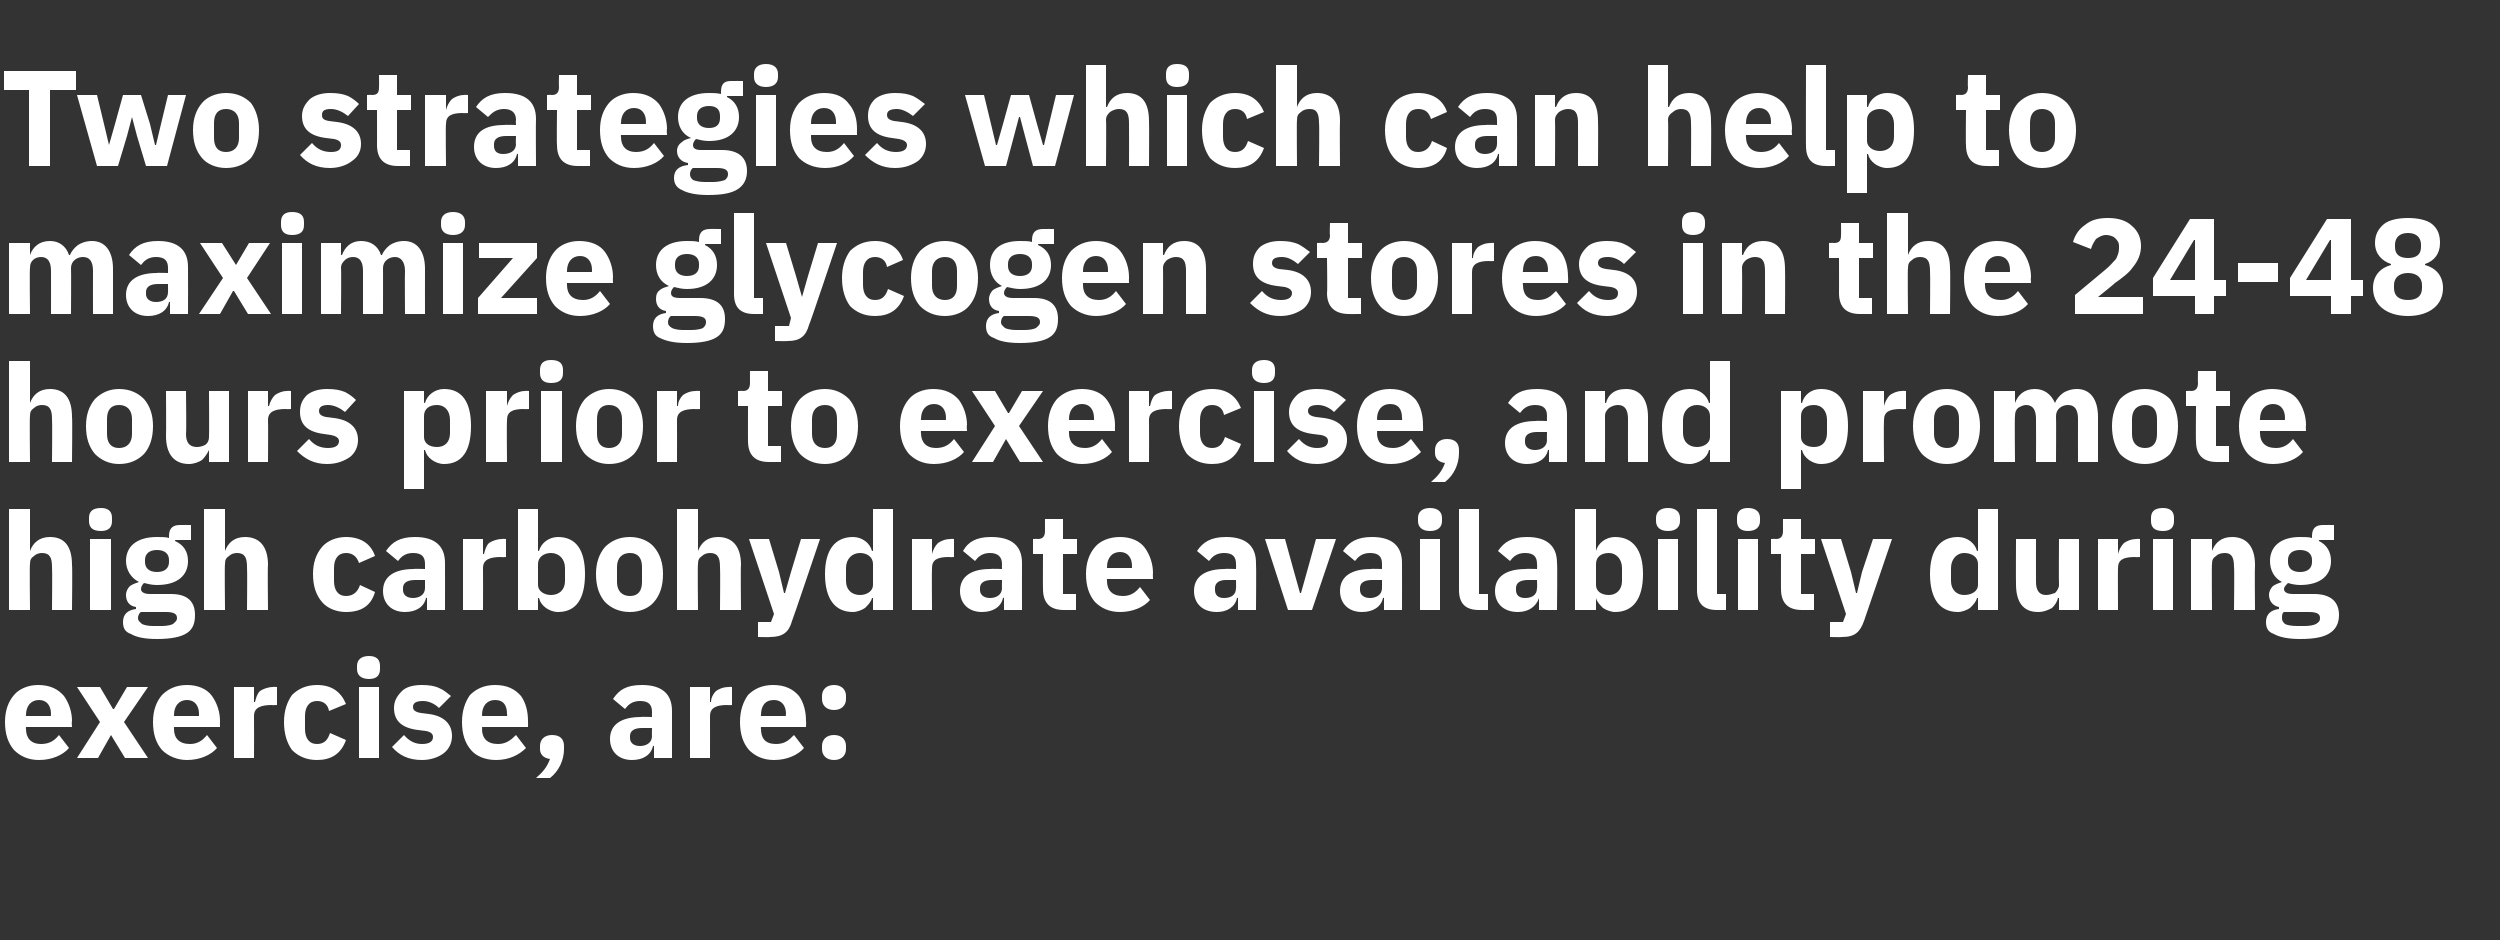 <?xml version="1.0" standalone="no"?><!DOCTYPE svg PUBLIC "-//W3C//DTD SVG 1.1//EN" "http://www.w3.org/Graphics/SVG/1.1/DTD/svg11.dtd"><svg xmlns="http://www.w3.org/2000/svg" version="1.1" width="250px" height="94px" viewBox="0 -6 250 94" style="top:-6px"><rect x="0" y="-6" width="250" height="94" fill="#333333" stroke="none"/>  <desc>Two strategies which can help to maximize glycogen stores in the 24 48 hours prior to exercise, and promote high carb...</desc>  <defs/>  <g id="Polygon149096">    <path d="M 6.9 68.8 C 6.9 68.8 5.9 67.5 5.9 67.5 C 5.5 68 5 68.4 4.1 68.4 C 3.1 68.4 2.6 67.8 2.6 66.9 C 2.57 66.86 2.6 66.7 2.6 66.7 L 7.2 66.7 C 7.2 66.7 7.15 66.15 7.2 66.1 C 7.2 65.2 6.9 64.3 6.4 63.6 C 5.8 62.9 5 62.5 3.8 62.5 C 2.8 62.5 1.9 62.9 1.4 63.5 C 0.8 64.2 0.5 65.1 0.5 66.2 C 0.5 67.4 0.8 68.3 1.4 69 C 2 69.6 2.8 70 3.9 70 C 5.2 70 6.3 69.5 6.9 68.8 Z M 5.1 65.4 C 5.07 65.44 5.1 65.6 5.1 65.6 L 2.6 65.6 C 2.6 65.6 2.57 65.46 2.6 65.5 C 2.6 64.6 3.1 64 3.9 64 C 4.7 64 5.1 64.6 5.1 65.4 Z M 9.8 69.8 L 11.1 67.5 L 11.1 67.5 L 12.5 69.8 L 14.8 69.8 L 12.4 66.2 L 14.8 62.7 L 12.7 62.7 L 11.4 64.9 L 11.3 64.9 L 10 62.7 L 7.7 62.7 L 10 66.2 L 7.7 69.8 L 9.8 69.8 Z M 21.7 68.8 C 21.7 68.8 20.7 67.5 20.7 67.5 C 20.3 68 19.8 68.4 19 68.4 C 17.9 68.4 17.4 67.8 17.4 66.9 C 17.39 66.86 17.4 66.7 17.4 66.7 L 22 66.7 C 22 66.7 21.98 66.15 22 66.1 C 22 65.2 21.7 64.3 21.2 63.6 C 20.7 62.9 19.8 62.5 18.7 62.5 C 17.6 62.5 16.8 62.9 16.2 63.5 C 15.6 64.2 15.3 65.1 15.3 66.2 C 15.3 67.4 15.6 68.3 16.2 69 C 16.8 69.6 17.7 70 18.7 70 C 20 70 21.1 69.5 21.7 68.8 Z M 19.9 65.4 C 19.9 65.44 19.9 65.6 19.9 65.6 L 17.4 65.6 C 17.4 65.6 17.39 65.46 17.4 65.5 C 17.4 64.6 17.9 64 18.7 64 C 19.5 64 19.9 64.6 19.9 65.4 Z M 25.4 69.8 C 25.4 69.8 25.42 65.63 25.4 65.6 C 25.4 64.8 26 64.5 27.2 64.5 C 27.16 64.54 27.7 64.5 27.7 64.5 L 27.7 62.7 C 27.7 62.7 27.31 62.67 27.3 62.7 C 26.8 62.7 26.3 62.9 26 63.1 C 25.7 63.4 25.6 63.8 25.5 64.2 C 25.49 64.22 25.4 64.2 25.4 64.2 L 25.4 62.7 L 23.4 62.7 L 23.4 69.8 L 25.4 69.8 Z M 34.6 68 C 34.6 68 33 67.3 33 67.3 C 32.8 67.9 32.5 68.4 31.7 68.4 C 30.9 68.4 30.5 67.8 30.5 66.9 C 30.5 66.9 30.5 65.6 30.5 65.6 C 30.5 64.7 30.9 64.1 31.7 64.1 C 32.4 64.1 32.8 64.5 32.9 65.1 C 32.9 65.1 34.6 64.4 34.6 64.4 C 34.1 63.2 33.2 62.5 31.7 62.5 C 30.6 62.5 29.8 62.9 29.2 63.5 C 28.7 64.2 28.4 65.1 28.4 66.2 C 28.4 67.4 28.7 68.3 29.2 69 C 29.8 69.6 30.6 70 31.7 70 C 33.1 70 34.1 69.4 34.6 68 Z M 38 60.9 C 38 60.9 38 60.6 38 60.6 C 38 60 37.7 59.6 36.9 59.6 C 36.1 59.6 35.7 60 35.7 60.6 C 35.7 60.6 35.7 60.9 35.7 60.9 C 35.7 61.5 36.1 61.9 36.9 61.9 C 37.7 61.9 38 61.5 38 60.9 Z M 35.9 69.8 L 37.9 69.8 L 37.9 62.7 L 35.9 62.7 L 35.9 69.8 Z M 44.4 69.3 C 44.9 68.9 45.2 68.3 45.2 67.6 C 45.2 66.4 44.4 65.6 42.9 65.4 C 42.9 65.4 42.1 65.3 42.1 65.3 C 41.5 65.2 41.3 65 41.3 64.7 C 41.3 64.3 41.6 64.1 42.3 64.1 C 42.9 64.1 43.5 64.4 43.9 64.8 C 43.9 64.8 45.1 63.6 45.1 63.6 C 44.7 63.3 44.4 63 43.9 62.8 C 43.5 62.6 42.9 62.5 42.2 62.5 C 41.3 62.5 40.6 62.7 40.2 63.1 C 39.7 63.6 39.4 64.1 39.4 64.8 C 39.4 66.1 40.2 66.8 41.8 67 C 41.8 67 42.6 67.1 42.6 67.1 C 43.1 67.2 43.3 67.4 43.3 67.7 C 43.3 68.1 43 68.4 42.2 68.4 C 41.5 68.4 40.9 68.1 40.4 67.5 C 40.4 67.5 39.2 68.7 39.2 68.7 C 39.9 69.5 40.8 70 42.2 70 C 43.1 70 43.9 69.7 44.4 69.3 Z M 52.6 68.8 C 52.6 68.8 51.6 67.5 51.6 67.5 C 51.1 68 50.6 68.4 49.8 68.4 C 48.7 68.4 48.2 67.8 48.2 66.9 C 48.24 66.86 48.2 66.7 48.2 66.7 L 52.8 66.7 C 52.8 66.7 52.82 66.15 52.8 66.1 C 52.8 65.2 52.6 64.3 52.1 63.6 C 51.5 62.9 50.7 62.5 49.5 62.5 C 48.4 62.5 47.6 62.9 47 63.5 C 46.5 64.2 46.2 65.1 46.2 66.2 C 46.2 67.4 46.5 68.3 47.1 69 C 47.6 69.6 48.5 70 49.6 70 C 50.9 70 51.9 69.5 52.6 68.8 Z M 50.7 65.4 C 50.74 65.44 50.7 65.6 50.7 65.6 L 48.2 65.6 C 48.2 65.6 48.24 65.46 48.2 65.5 C 48.2 64.6 48.7 64 49.5 64 C 50.4 64 50.7 64.6 50.7 65.4 Z M 54 68.6 C 54 68.6 54 68.9 54 68.9 C 54 69.4 54.3 69.8 55 69.9 C 54.7 70.7 54.3 71.2 53.6 71.8 C 53.6 71.8 55 71.8 55 71.8 C 55.9 71.1 56.4 70 56.4 68.9 C 56.4 68.9 56.4 68.6 56.4 68.6 C 56.4 68 56.1 67.5 55.2 67.5 C 54.4 67.5 54 68 54 68.6 Z M 67.2 65.1 C 67.2 65.12 67.2 69.8 67.2 69.8 L 65.4 69.8 L 65.4 68.6 C 65.4 68.6 65.31 68.56 65.3 68.6 C 65.1 69.5 64.3 70 63.2 70 C 61.8 70 61 69.1 61 67.9 C 61 66.4 62.2 65.7 64.1 65.7 C 64.06 65.66 65.2 65.7 65.2 65.7 C 65.2 65.7 65.18 65.21 65.2 65.2 C 65.2 64.5 64.9 64.1 64 64.1 C 63.2 64.1 62.8 64.5 62.5 64.9 C 62.5 64.9 61.3 63.9 61.3 63.9 C 61.9 63 62.6 62.5 64.2 62.5 C 66.2 62.5 67.2 63.4 67.2 65.1 Z M 65.2 66.8 C 65.2 66.8 64.21 66.8 64.2 66.8 C 63.4 66.8 63 67.1 63 67.6 C 63 67.6 63 67.8 63 67.8 C 63 68.3 63.4 68.6 64 68.6 C 64.6 68.6 65.2 68.3 65.2 67.6 C 65.18 67.65 65.2 66.8 65.2 66.8 Z M 71 69.8 C 71 69.8 71.01 65.63 71 65.6 C 71 64.8 71.6 64.5 72.7 64.5 C 72.75 64.54 73.2 64.5 73.2 64.5 L 73.2 62.7 C 73.2 62.7 72.9 62.67 72.9 62.7 C 72.3 62.7 71.9 62.9 71.6 63.1 C 71.3 63.4 71.1 63.8 71.1 64.2 C 71.07 64.22 71 64.2 71 64.2 L 71 62.7 L 69 62.7 L 69 69.8 L 71 69.8 Z M 80.4 68.8 C 80.4 68.8 79.4 67.5 79.4 67.5 C 78.9 68 78.5 68.4 77.6 68.4 C 76.5 68.4 76.1 67.8 76.1 66.9 C 76.05 66.86 76.1 66.7 76.1 66.7 L 80.6 66.7 C 80.6 66.7 80.63 66.15 80.6 66.1 C 80.6 65.2 80.4 64.3 79.9 63.6 C 79.3 62.9 78.5 62.5 77.3 62.5 C 76.2 62.5 75.4 62.9 74.8 63.5 C 74.3 64.2 74 65.1 74 66.2 C 74 67.4 74.3 68.3 74.9 69 C 75.5 69.6 76.3 70 77.4 70 C 78.7 70 79.8 69.5 80.4 68.8 Z M 78.6 65.4 C 78.55 65.44 78.6 65.6 78.6 65.6 L 76.1 65.6 C 76.1 65.6 76.05 65.46 76.1 65.5 C 76.1 64.6 76.5 64 77.4 64 C 78.2 64 78.6 64.6 78.6 65.4 Z M 84.6 68.9 C 84.6 68.9 84.6 68.6 84.6 68.6 C 84.6 68 84.2 67.5 83.4 67.5 C 82.6 67.5 82.2 68 82.2 68.6 C 82.2 68.6 82.2 68.9 82.2 68.9 C 82.2 69.5 82.6 70 83.4 70 C 84.2 70 84.6 69.5 84.6 68.9 Z M 84.6 63.9 C 84.6 63.9 84.6 63.6 84.6 63.6 C 84.6 63 84.2 62.5 83.4 62.5 C 82.6 62.5 82.2 63 82.2 63.6 C 82.2 63.6 82.2 63.9 82.2 63.9 C 82.2 64.5 82.6 65 83.4 65 C 84.2 65 84.6 64.5 84.6 63.9 Z " stroke="none" fill="#ffffff"/>  </g>  <g id="Polygon149095">    <path d="M 0.9 55 L 3 55 C 3 55 2.95 50.38 3 50.4 C 3 50 3.1 49.8 3.4 49.6 C 3.6 49.4 3.9 49.3 4.2 49.3 C 5 49.3 5.2 49.8 5.2 50.7 C 5.24 50.7 5.2 55 5.2 55 L 7.2 55 C 7.2 55 7.25 50.53 7.2 50.5 C 7.2 48.7 6.5 47.7 5 47.7 C 3.9 47.7 3.3 48.3 3 49.1 C 3.03 49.08 3 49.1 3 49.1 L 3 44.9 L 0.9 44.9 L 0.9 55 Z M 11.2 46.1 C 11.2 46.1 11.2 45.8 11.2 45.8 C 11.2 45.2 10.9 44.8 10.1 44.8 C 9.2 44.8 8.9 45.2 8.9 45.8 C 8.9 45.8 8.9 46.1 8.9 46.1 C 8.9 46.7 9.2 47.1 10.1 47.1 C 10.9 47.1 11.2 46.7 11.2 46.1 Z M 9 55 L 11.1 55 L 11.1 47.9 L 9 47.9 L 9 55 Z M 17.1 53.4 C 17.1 53.4 15 53.4 15 53.4 C 14.4 53.4 14.1 53.2 14.1 52.9 C 14.1 52.7 14.2 52.5 14.4 52.3 C 14.8 52.4 15.2 52.5 15.7 52.5 C 17.8 52.5 18.8 51.5 18.8 50.1 C 18.8 49.2 18.4 48.5 17.5 48.1 C 17.54 48.07 17.5 48 17.5 48 L 19.1 48 L 19.1 46.5 C 19.1 46.5 17.99 46.49 18 46.5 C 17.3 46.5 16.9 46.8 16.9 47.6 C 16.9 47.6 16.9 47.8 16.9 47.8 C 16.6 47.7 16.2 47.7 15.7 47.7 C 13.6 47.7 12.6 48.7 12.6 50.1 C 12.6 51 13.1 51.8 13.9 52.2 C 13.9 52.2 13.9 52.2 13.9 52.2 C 13.6 52.3 13.3 52.4 13 52.6 C 12.8 52.8 12.6 53.1 12.6 53.5 C 12.6 54.1 12.9 54.6 13.6 54.7 C 13.6 54.7 13.6 54.9 13.6 54.9 C 12.8 55 12.3 55.4 12.3 56.2 C 12.3 56.8 12.5 57.2 13.1 57.4 C 13.6 57.7 14.4 57.9 15.7 57.9 C 17.1 57.9 18.1 57.7 18.7 57.3 C 19.3 56.9 19.5 56.3 19.5 55.5 C 19.5 54.2 18.8 53.4 17.1 53.4 Z M 17.3 56.4 C 17.1 56.5 16.7 56.6 16.2 56.6 C 16.2 56.6 15.3 56.6 15.3 56.6 C 14.8 56.6 14.4 56.5 14.2 56.4 C 14 56.2 13.8 56.1 13.8 55.8 C 13.8 55.6 13.9 55.3 14.1 55.2 C 14.1 55.2 16.6 55.2 16.6 55.2 C 17.4 55.2 17.7 55.4 17.7 55.8 C 17.7 56.1 17.5 56.2 17.3 56.4 Z M 14.5 50.2 C 14.5 50.2 14.5 50 14.5 50 C 14.5 49.4 14.9 49 15.7 49 C 16.5 49 16.9 49.4 16.9 50 C 16.9 50 16.9 50.2 16.9 50.2 C 16.9 50.8 16.5 51.2 15.7 51.2 C 14.9 51.2 14.5 50.8 14.5 50.2 Z M 20.4 55 L 22.5 55 C 22.5 55 22.45 50.38 22.5 50.4 C 22.5 50 22.6 49.8 22.9 49.6 C 23.1 49.4 23.4 49.3 23.7 49.3 C 24.5 49.3 24.7 49.8 24.7 50.7 C 24.74 50.7 24.7 55 24.7 55 L 26.8 55 C 26.8 55 26.75 50.53 26.8 50.5 C 26.8 48.7 26 47.7 24.5 47.7 C 23.4 47.7 22.8 48.3 22.5 49.1 C 22.53 49.08 22.5 49.1 22.5 49.1 L 22.5 44.9 L 20.4 44.9 L 20.4 55 Z M 37.5 53.2 C 37.5 53.2 36 52.5 36 52.5 C 35.8 53.1 35.4 53.6 34.6 53.6 C 33.8 53.6 33.4 53 33.4 52.1 C 33.4 52.1 33.4 50.8 33.4 50.8 C 33.4 49.9 33.8 49.3 34.6 49.3 C 35.3 49.3 35.7 49.7 35.9 50.3 C 35.9 50.3 37.5 49.6 37.5 49.6 C 37.1 48.4 36.1 47.7 34.6 47.7 C 33.6 47.7 32.7 48.1 32.2 48.7 C 31.6 49.4 31.3 50.3 31.3 51.4 C 31.3 52.6 31.6 53.5 32.2 54.2 C 32.7 54.8 33.6 55.2 34.6 55.2 C 36.1 55.2 37.1 54.6 37.5 53.2 Z M 44.5 50.3 C 44.51 50.32 44.5 55 44.5 55 L 42.7 55 L 42.7 53.8 C 42.7 53.8 42.62 53.76 42.6 53.8 C 42.4 54.7 41.6 55.2 40.5 55.2 C 39.1 55.2 38.3 54.3 38.3 53.1 C 38.3 51.6 39.5 50.9 41.4 50.9 C 41.37 50.86 42.5 50.9 42.5 50.9 C 42.5 50.9 42.5 50.41 42.5 50.4 C 42.5 49.7 42.2 49.3 41.3 49.3 C 40.5 49.3 40.1 49.7 39.8 50.1 C 39.8 50.1 38.6 49.1 38.6 49.1 C 39.2 48.2 40 47.7 41.5 47.7 C 43.5 47.7 44.5 48.6 44.5 50.3 Z M 42.5 52 C 42.5 52 41.52 52 41.5 52 C 40.7 52 40.3 52.3 40.3 52.8 C 40.3 52.8 40.3 53 40.3 53 C 40.3 53.5 40.7 53.8 41.3 53.8 C 41.9 53.8 42.5 53.5 42.5 52.8 C 42.5 52.85 42.5 52 42.5 52 Z M 48.3 55 C 48.3 55 48.32 50.83 48.3 50.8 C 48.3 50 48.9 49.7 50.1 49.7 C 50.06 49.74 50.6 49.7 50.6 49.7 L 50.6 47.9 C 50.6 47.9 50.21 47.87 50.2 47.9 C 49.7 47.9 49.2 48.1 48.9 48.3 C 48.6 48.6 48.5 49 48.4 49.4 C 48.39 49.42 48.3 49.4 48.3 49.4 L 48.3 47.9 L 46.3 47.9 L 46.3 55 L 48.3 55 Z M 51.8 55 L 53.8 55 L 53.8 53.8 C 53.8 53.8 53.88 53.81 53.9 53.8 C 54 54.2 54.2 54.5 54.6 54.8 C 54.9 55 55.3 55.2 55.8 55.2 C 57.6 55.2 58.5 53.9 58.5 51.4 C 58.5 49 57.6 47.7 55.8 47.7 C 54.9 47.7 54.1 48.3 53.9 49.1 C 53.88 49.06 53.8 49.1 53.8 49.1 L 53.8 44.9 L 51.8 44.9 L 51.8 55 Z M 53.8 52.5 C 53.8 52.5 53.8 50.4 53.8 50.4 C 53.8 49.7 54.4 49.3 55.1 49.3 C 55.9 49.3 56.5 49.9 56.5 50.8 C 56.5 50.8 56.5 52.1 56.5 52.1 C 56.5 53 55.9 53.5 55.1 53.5 C 54.4 53.5 53.8 53.1 53.8 52.5 Z M 65.4 54.2 C 66 53.5 66.3 52.6 66.3 51.4 C 66.3 50.3 66 49.4 65.4 48.7 C 64.9 48.1 64 47.7 63 47.7 C 61.9 47.7 61.1 48.1 60.5 48.7 C 59.9 49.4 59.6 50.3 59.6 51.4 C 59.6 52.6 59.9 53.5 60.5 54.2 C 61.1 54.8 61.9 55.2 63 55.2 C 64 55.2 64.9 54.8 65.4 54.2 Z M 61.7 52.2 C 61.7 52.2 61.7 50.7 61.7 50.7 C 61.7 49.8 62.2 49.3 63 49.3 C 63.8 49.3 64.2 49.8 64.2 50.7 C 64.2 50.7 64.2 52.2 64.2 52.2 C 64.2 53.1 63.8 53.6 63 53.6 C 62.2 53.6 61.7 53.1 61.7 52.2 Z M 67.7 55 L 69.8 55 C 69.8 55 69.75 50.38 69.8 50.4 C 69.8 50 69.9 49.8 70.2 49.6 C 70.4 49.4 70.7 49.3 71 49.3 C 71.8 49.3 72 49.8 72 50.7 C 72.04 50.7 72 55 72 55 L 74.1 55 C 74.1 55 74.05 50.53 74.1 50.5 C 74.1 48.7 73.3 47.7 71.8 47.7 C 70.7 47.7 70.1 48.3 69.8 49.1 C 69.83 49.08 69.8 49.1 69.8 49.1 L 69.8 44.9 L 67.7 44.9 L 67.7 55 Z M 79.1 51.2 L 78.5 53.3 L 78.4 53.3 L 77.9 51.2 L 76.9 47.9 L 74.9 47.9 L 77.4 55.4 L 77.1 56.2 L 75.8 56.2 L 75.8 57.7 C 75.8 57.7 77.04 57.73 77 57.7 C 78.3 57.7 78.9 57.2 79.2 56.1 C 79.23 56.11 82 47.9 82 47.9 L 80.1 47.9 L 79.1 51.2 Z M 87.3 55 L 89.3 55 L 89.3 44.9 L 87.3 44.9 L 87.3 49.1 C 87.3 49.1 87.2 49.06 87.2 49.1 C 87 48.3 86.2 47.7 85.3 47.7 C 83.5 47.7 82.5 49 82.5 51.4 C 82.5 53.9 83.5 55.2 85.3 55.2 C 85.7 55.2 86.2 55 86.5 54.8 C 86.8 54.5 87.1 54.2 87.2 53.8 C 87.2 53.81 87.3 53.8 87.3 53.8 L 87.3 55 Z M 84.6 52.1 C 84.6 52.1 84.6 50.8 84.6 50.8 C 84.6 49.9 85.2 49.3 86 49.3 C 86.7 49.3 87.3 49.7 87.3 50.4 C 87.3 50.4 87.3 52.5 87.3 52.5 C 87.3 53.1 86.7 53.5 86 53.5 C 85.2 53.5 84.6 53 84.6 52.1 Z M 93.2 55 C 93.2 55 93.17 50.83 93.2 50.8 C 93.2 50 93.7 49.7 94.9 49.7 C 94.91 49.74 95.4 49.7 95.4 49.7 L 95.4 47.9 C 95.4 47.9 95.06 47.87 95.1 47.9 C 94.5 47.9 94.1 48.1 93.8 48.3 C 93.5 48.6 93.3 49 93.2 49.4 C 93.24 49.42 93.2 49.4 93.2 49.4 L 93.2 47.9 L 91.2 47.9 L 91.2 55 L 93.2 55 Z M 102.2 50.3 C 102.19 50.32 102.2 55 102.2 55 L 100.4 55 L 100.4 53.8 C 100.4 53.8 100.3 53.76 100.3 53.8 C 100.1 54.7 99.3 55.2 98.2 55.2 C 96.8 55.2 96 54.3 96 53.1 C 96 51.6 97.2 50.9 99 50.9 C 99.05 50.86 100.2 50.9 100.2 50.9 C 100.2 50.9 100.18 50.41 100.2 50.4 C 100.2 49.7 99.8 49.3 99 49.3 C 98.2 49.3 97.8 49.7 97.5 50.1 C 97.5 50.1 96.3 49.1 96.3 49.1 C 96.8 48.2 97.6 47.7 99.1 47.7 C 101.2 47.7 102.2 48.6 102.2 50.3 Z M 100.2 52 C 100.2 52 99.2 52 99.2 52 C 98.4 52 98 52.3 98 52.8 C 98 52.8 98 53 98 53 C 98 53.5 98.4 53.8 99 53.8 C 99.6 53.8 100.2 53.5 100.2 52.8 C 100.18 52.85 100.2 52 100.2 52 Z M 107.6 55 L 107.6 53.4 L 106.3 53.4 L 106.3 49.4 L 107.7 49.4 L 107.7 47.9 L 106.3 47.9 L 106.3 45.9 L 104.5 45.9 C 104.5 45.9 104.49 47.11 104.5 47.1 C 104.5 47.6 104.3 47.9 103.8 47.9 C 103.78 47.87 103.3 47.9 103.3 47.9 L 103.3 49.4 L 104.3 49.4 C 104.3 49.4 104.28 52.93 104.3 52.9 C 104.3 54.3 105 55 106.4 55 C 106.41 55.01 107.6 55 107.6 55 Z M 115 54 C 115 54 114 52.7 114 52.7 C 113.6 53.2 113.1 53.6 112.3 53.6 C 111.2 53.6 110.7 53 110.7 52.1 C 110.69 52.06 110.7 51.9 110.7 51.9 L 115.3 51.9 C 115.3 51.9 115.27 51.35 115.3 51.3 C 115.3 50.4 115 49.5 114.5 48.8 C 114 48.1 113.1 47.7 112 47.7 C 110.9 47.7 110 48.1 109.5 48.7 C 108.9 49.4 108.6 50.3 108.6 51.4 C 108.6 52.6 108.9 53.5 109.5 54.2 C 110.1 54.8 110.9 55.2 112 55.2 C 113.3 55.2 114.4 54.7 115 54 Z M 113.2 50.6 C 113.19 50.64 113.2 50.8 113.2 50.8 L 110.7 50.8 C 110.7 50.8 110.69 50.66 110.7 50.7 C 110.7 49.8 111.2 49.2 112 49.2 C 112.8 49.2 113.2 49.8 113.2 50.6 Z M 125.6 50.3 C 125.64 50.32 125.6 55 125.6 55 L 123.8 55 L 123.8 53.8 C 123.8 53.8 123.74 53.76 123.7 53.8 C 123.5 54.7 122.7 55.2 121.7 55.2 C 120.2 55.2 119.4 54.3 119.4 53.1 C 119.4 51.6 120.6 50.9 122.5 50.9 C 122.49 50.86 123.6 50.9 123.6 50.9 C 123.6 50.9 123.62 50.41 123.6 50.4 C 123.6 49.7 123.3 49.3 122.4 49.3 C 121.6 49.3 121.2 49.7 120.9 50.1 C 120.9 50.1 119.7 49.1 119.7 49.1 C 120.3 48.2 121.1 47.7 122.6 47.7 C 124.6 47.7 125.6 48.6 125.6 50.3 Z M 123.6 52 C 123.6 52 122.64 52 122.6 52 C 121.9 52 121.5 52.3 121.5 52.8 C 121.5 52.8 121.5 53 121.5 53 C 121.5 53.5 121.8 53.8 122.4 53.8 C 123.1 53.8 123.6 53.5 123.6 52.8 C 123.62 52.85 123.6 52 123.6 52 Z M 131.2 55 L 133.6 47.9 L 131.6 47.9 L 130.8 50.8 L 130.1 53.3 L 130 53.3 L 129.3 50.8 L 128.5 47.9 L 126.5 47.9 L 128.8 55 L 131.2 55 Z M 140.2 50.3 C 140.21 50.32 140.2 55 140.2 55 L 138.4 55 L 138.4 53.8 C 138.4 53.8 138.32 53.76 138.3 53.8 C 138.1 54.7 137.3 55.2 136.2 55.2 C 134.8 55.2 134 54.3 134 53.1 C 134 51.6 135.2 50.9 137.1 50.9 C 137.07 50.86 138.2 50.9 138.2 50.9 C 138.2 50.9 138.2 50.41 138.2 50.4 C 138.2 49.7 137.9 49.3 137 49.3 C 136.2 49.3 135.8 49.7 135.5 50.1 C 135.5 50.1 134.3 49.1 134.3 49.1 C 134.9 48.2 135.7 47.7 137.2 47.7 C 139.2 47.7 140.2 48.6 140.2 50.3 Z M 138.2 52 C 138.2 52 137.22 52 137.2 52 C 136.4 52 136 52.3 136 52.8 C 136 52.8 136 53 136 53 C 136 53.5 136.4 53.8 137 53.8 C 137.6 53.8 138.2 53.5 138.2 52.8 C 138.2 52.85 138.2 52 138.2 52 Z M 144.2 46.1 C 144.2 46.1 144.2 45.8 144.2 45.8 C 144.2 45.2 143.8 44.8 143 44.8 C 142.2 44.8 141.8 45.2 141.8 45.8 C 141.8 45.8 141.8 46.1 141.8 46.1 C 141.8 46.7 142.2 47.1 143 47.1 C 143.8 47.1 144.2 46.7 144.2 46.1 Z M 142 55 L 144 55 L 144 47.9 L 142 47.9 L 142 55 Z M 148.8 55 L 148.8 53.4 L 147.9 53.4 L 147.9 44.9 L 145.9 44.9 C 145.9 44.9 145.9 53.05 145.9 53 C 145.9 54.3 146.5 55 147.9 55 C 147.9 55.01 148.8 55 148.8 55 Z M 155.7 50.3 C 155.75 50.32 155.7 55 155.7 55 L 153.9 55 L 153.9 53.8 C 153.9 53.8 153.86 53.76 153.9 53.8 C 153.6 54.7 152.8 55.2 151.8 55.2 C 150.3 55.2 149.5 54.3 149.5 53.1 C 149.5 51.6 150.7 50.9 152.6 50.9 C 152.6 50.86 153.7 50.9 153.7 50.9 C 153.7 50.9 153.73 50.41 153.7 50.4 C 153.7 49.7 153.4 49.3 152.5 49.3 C 151.7 49.3 151.3 49.7 151 50.1 C 151 50.1 149.8 49.1 149.8 49.1 C 150.4 48.2 151.2 47.7 152.7 47.7 C 154.7 47.7 155.7 48.6 155.7 50.3 Z M 153.7 52 C 153.7 52 152.75 52 152.8 52 C 152 52 151.6 52.3 151.6 52.8 C 151.6 52.8 151.6 53 151.6 53 C 151.6 53.5 151.9 53.8 152.5 53.8 C 153.2 53.8 153.7 53.5 153.7 52.8 C 153.73 52.85 153.7 52 153.7 52 Z M 157.5 55 L 159.6 55 L 159.6 53.8 C 159.6 53.8 159.62 53.81 159.6 53.8 C 159.7 54.2 160 54.5 160.3 54.8 C 160.6 55 161.1 55.2 161.5 55.2 C 163.3 55.2 164.3 53.9 164.3 51.4 C 164.3 49 163.3 47.7 161.5 47.7 C 160.6 47.7 159.8 48.3 159.6 49.1 C 159.62 49.06 159.6 49.1 159.6 49.1 L 159.6 44.9 L 157.5 44.9 L 157.5 55 Z M 159.6 52.5 C 159.6 52.5 159.6 50.4 159.6 50.4 C 159.6 49.7 160.1 49.3 160.9 49.3 C 161.6 49.3 162.2 49.9 162.2 50.8 C 162.2 50.8 162.2 52.1 162.2 52.1 C 162.2 53 161.6 53.5 160.9 53.5 C 160.1 53.5 159.6 53.1 159.6 52.5 Z M 168 46.1 C 168 46.1 168 45.8 168 45.8 C 168 45.2 167.6 44.8 166.8 44.8 C 166 44.8 165.6 45.2 165.6 45.8 C 165.6 45.8 165.6 46.1 165.6 46.1 C 165.6 46.7 166 47.1 166.8 47.1 C 167.6 47.1 168 46.7 168 46.1 Z M 165.8 55 L 167.8 55 L 167.8 47.9 L 165.8 47.9 L 165.8 55 Z M 172.6 55 L 172.6 53.4 L 171.7 53.4 L 171.7 44.9 L 169.7 44.9 C 169.7 44.9 169.7 53.05 169.7 53 C 169.7 54.3 170.3 55 171.7 55 C 171.7 55.01 172.6 55 172.6 55 Z M 176 46.1 C 176 46.1 176 45.8 176 45.8 C 176 45.2 175.6 44.8 174.8 44.8 C 174 44.8 173.7 45.2 173.7 45.8 C 173.7 45.8 173.7 46.1 173.7 46.1 C 173.7 46.7 174 47.1 174.8 47.1 C 175.6 47.1 176 46.7 176 46.1 Z M 173.8 55 L 175.8 55 L 175.8 47.9 L 173.8 47.9 L 173.8 55 Z M 181.4 55 L 181.4 53.4 L 180.1 53.4 L 180.1 49.4 L 181.5 49.4 L 181.5 47.9 L 180.1 47.9 L 180.1 45.9 L 178.3 45.9 C 178.3 45.9 178.29 47.11 178.3 47.1 C 178.3 47.6 178.1 47.9 177.6 47.9 C 177.59 47.87 177.1 47.9 177.1 47.9 L 177.1 49.4 L 178.1 49.4 C 178.1 49.4 178.09 52.93 178.1 52.9 C 178.1 54.3 178.8 55 180.2 55 C 180.21 55.01 181.4 55 181.4 55 Z M 186.2 51.2 L 185.7 53.3 L 185.6 53.3 L 185.1 51.2 L 184.1 47.9 L 182.1 47.9 L 184.6 55.4 L 184.3 56.2 L 183 56.2 L 183 57.7 C 183 57.7 184.22 57.73 184.2 57.7 C 185.5 57.7 186 57.2 186.4 56.1 C 186.41 56.11 189.2 47.9 189.2 47.9 L 187.3 47.9 L 186.2 51.2 Z M 197.8 55 L 199.8 55 L 199.8 44.9 L 197.8 44.9 L 197.8 49.1 C 197.8 49.1 197.7 49.06 197.7 49.1 C 197.5 48.3 196.7 47.7 195.8 47.7 C 194 47.7 193 49 193 51.4 C 193 53.9 194 55.2 195.8 55.2 C 196.2 55.2 196.7 55 197 54.8 C 197.3 54.5 197.6 54.2 197.7 53.8 C 197.7 53.81 197.8 53.8 197.8 53.8 L 197.8 55 Z M 195.1 52.1 C 195.1 52.1 195.1 50.8 195.1 50.8 C 195.1 49.9 195.7 49.3 196.4 49.3 C 197.2 49.3 197.8 49.7 197.8 50.4 C 197.8 50.4 197.8 52.5 197.8 52.5 C 197.8 53.1 197.2 53.5 196.4 53.5 C 195.7 53.5 195.1 53 195.1 52.1 Z M 205.9 55 L 207.9 55 L 207.9 47.9 L 205.9 47.9 C 205.9 47.9 205.87 52.51 205.9 52.5 C 205.9 52.8 205.7 53.1 205.5 53.3 C 205.2 53.4 204.9 53.5 204.6 53.5 C 203.9 53.5 203.6 53 203.6 52.2 C 203.59 52.18 203.6 47.9 203.6 47.9 L 201.6 47.9 C 201.6 47.9 201.58 52.36 201.6 52.4 C 201.6 54.2 202.3 55.2 203.8 55.2 C 204.4 55.2 204.8 55 205.2 54.8 C 205.5 54.5 205.7 54.2 205.8 53.8 C 205.81 53.81 205.9 53.8 205.9 53.8 L 205.9 55 Z M 211.8 55 C 211.8 55 211.78 50.83 211.8 50.8 C 211.8 50 212.3 49.7 213.5 49.7 C 213.52 49.74 214 49.7 214 49.7 L 214 47.9 C 214 47.9 213.67 47.87 213.7 47.9 C 213.1 47.9 212.7 48.1 212.4 48.3 C 212.1 48.6 211.9 49 211.8 49.4 C 211.84 49.42 211.8 49.4 211.8 49.4 L 211.8 47.9 L 209.8 47.9 L 209.8 55 L 211.8 55 Z M 217.4 46.1 C 217.4 46.1 217.4 45.8 217.4 45.8 C 217.4 45.2 217.1 44.8 216.3 44.8 C 215.4 44.8 215.1 45.2 215.1 45.8 C 215.1 45.8 215.1 46.1 215.1 46.1 C 215.1 46.7 215.4 47.1 216.3 47.1 C 217.1 47.1 217.4 46.7 217.4 46.1 Z M 215.3 55 L 217.3 55 L 217.3 47.9 L 215.3 47.9 L 215.3 55 Z M 221.2 55 C 221.2 55 221.16 50.38 221.2 50.4 C 221.2 50 221.3 49.8 221.6 49.6 C 221.8 49.4 222.1 49.3 222.5 49.3 C 223.2 49.3 223.4 49.8 223.4 50.7 C 223.45 50.7 223.4 55 223.4 55 L 225.5 55 C 225.5 55 225.46 50.53 225.5 50.5 C 225.5 48.7 224.7 47.7 223.2 47.7 C 222.1 47.7 221.5 48.3 221.2 49.1 C 221.24 49.08 221.2 49.1 221.2 49.1 L 221.2 47.9 L 219.1 47.9 L 219.1 55 L 221.2 55 Z M 231.4 53.4 C 231.4 53.4 229.3 53.4 229.3 53.4 C 228.7 53.4 228.4 53.2 228.4 52.9 C 228.4 52.7 228.6 52.5 228.8 52.3 C 229.1 52.4 229.6 52.5 230 52.5 C 232.1 52.5 233.1 51.5 233.1 50.1 C 233.1 49.2 232.7 48.5 231.9 48.1 C 231.86 48.07 231.9 48 231.9 48 L 233.4 48 L 233.4 46.5 C 233.4 46.5 232.31 46.49 232.3 46.5 C 231.6 46.5 231.2 46.8 231.2 47.6 C 231.2 47.6 231.2 47.8 231.2 47.8 C 230.9 47.7 230.5 47.7 230 47.7 C 228 47.7 227 48.7 227 50.1 C 227 51 227.4 51.8 228.2 52.2 C 228.2 52.2 228.2 52.2 228.2 52.2 C 227.9 52.3 227.6 52.4 227.3 52.6 C 227.1 52.8 226.9 53.1 226.9 53.5 C 226.9 54.1 227.3 54.6 227.9 54.7 C 227.9 54.7 227.9 54.9 227.9 54.9 C 227.1 55 226.6 55.4 226.6 56.2 C 226.6 56.8 226.8 57.2 227.4 57.4 C 227.9 57.7 228.8 57.9 230 57.9 C 231.5 57.9 232.4 57.7 233 57.3 C 233.6 56.9 233.9 56.3 233.9 55.5 C 233.9 54.2 233.1 53.4 231.4 53.4 Z M 231.6 56.4 C 231.4 56.5 231 56.6 230.5 56.6 C 230.5 56.6 229.7 56.6 229.7 56.6 C 229.1 56.6 228.7 56.5 228.5 56.4 C 228.3 56.2 228.2 56.1 228.2 55.8 C 228.2 55.6 228.2 55.3 228.4 55.2 C 228.4 55.2 230.9 55.2 230.9 55.2 C 231.7 55.2 232 55.4 232 55.8 C 232 56.1 231.9 56.2 231.6 56.4 Z M 228.8 50.2 C 228.8 50.2 228.8 50 228.8 50 C 228.8 49.4 229.2 49 230 49 C 230.8 49 231.2 49.4 231.2 50 C 231.2 50 231.2 50.2 231.2 50.2 C 231.2 50.8 230.8 51.2 230 51.2 C 229.2 51.2 228.8 50.8 228.8 50.2 Z " stroke="none" fill="#ffffff"/>  </g>  <g id="Polygon149094">    <path d="M 0.9 40.2 L 3 40.2 C 3 40.2 2.95 35.58 3 35.6 C 3 35.2 3.1 35 3.4 34.8 C 3.6 34.6 3.9 34.5 4.2 34.5 C 5 34.5 5.2 35 5.2 35.9 C 5.24 35.9 5.2 40.2 5.2 40.2 L 7.2 40.2 C 7.2 40.2 7.25 35.73 7.2 35.7 C 7.2 33.9 6.5 32.9 5 32.9 C 3.9 32.9 3.3 33.5 3 34.3 C 3.03 34.28 3 34.3 3 34.3 L 3 30.1 L 0.9 30.1 L 0.9 40.2 Z M 14.4 39.4 C 15 38.7 15.3 37.8 15.3 36.6 C 15.3 35.5 15 34.6 14.4 33.9 C 13.8 33.3 13 32.9 11.9 32.9 C 10.9 32.9 10.1 33.3 9.5 33.9 C 8.9 34.6 8.6 35.5 8.6 36.6 C 8.6 37.8 8.9 38.7 9.5 39.4 C 10.1 40 10.9 40.4 11.9 40.4 C 13 40.4 13.8 40 14.4 39.4 Z M 10.7 37.4 C 10.7 37.4 10.7 35.9 10.7 35.9 C 10.7 35 11.1 34.5 11.9 34.5 C 12.7 34.5 13.2 35 13.2 35.9 C 13.2 35.9 13.2 37.4 13.2 37.4 C 13.2 38.3 12.7 38.8 11.9 38.8 C 11.1 38.8 10.7 38.3 10.7 37.4 Z M 20.9 40.2 L 22.9 40.2 L 22.9 33.1 L 20.9 33.1 C 20.9 33.1 20.93 37.71 20.9 37.7 C 20.9 38 20.8 38.3 20.5 38.5 C 20.3 38.6 20 38.7 19.7 38.7 C 18.9 38.7 18.6 38.2 18.6 37.4 C 18.65 37.38 18.6 33.1 18.6 33.1 L 16.6 33.1 C 16.6 33.1 16.63 37.56 16.6 37.6 C 16.6 39.4 17.4 40.4 18.9 40.4 C 19.4 40.4 19.9 40.2 20.2 40 C 20.5 39.7 20.7 39.4 20.9 39 C 20.86 39.01 20.9 39 20.9 39 L 20.9 40.2 Z M 26.8 40.2 C 26.8 40.2 26.83 36.03 26.8 36 C 26.8 35.2 27.4 34.9 28.6 34.9 C 28.57 34.94 29.1 34.9 29.1 34.9 L 29.1 33.1 C 29.1 33.1 28.72 33.07 28.7 33.1 C 28.2 33.1 27.8 33.3 27.5 33.5 C 27.2 33.8 27 34.2 26.9 34.6 C 26.9 34.62 26.8 34.6 26.8 34.6 L 26.8 33.1 L 24.8 33.1 L 24.8 40.2 L 26.8 40.2 Z M 35 39.7 C 35.5 39.3 35.8 38.7 35.8 38 C 35.8 36.8 35 36 33.4 35.8 C 33.4 35.8 32.6 35.7 32.6 35.7 C 32.1 35.6 31.9 35.4 31.9 35.1 C 31.9 34.7 32.2 34.5 32.8 34.5 C 33.4 34.5 34 34.8 34.5 35.2 C 34.5 35.2 35.6 34 35.6 34 C 35.3 33.7 34.9 33.4 34.5 33.2 C 34 33 33.5 32.9 32.7 32.9 C 31.9 32.9 31.2 33.1 30.7 33.5 C 30.2 34 30 34.5 30 35.2 C 30 36.5 30.8 37.2 32.4 37.4 C 32.4 37.4 33.1 37.5 33.1 37.5 C 33.6 37.6 33.9 37.8 33.9 38.1 C 33.9 38.5 33.6 38.8 32.8 38.8 C 32 38.8 31.4 38.5 30.9 37.9 C 30.9 37.9 29.7 39.1 29.7 39.1 C 30.5 39.9 31.4 40.4 32.7 40.4 C 33.7 40.4 34.4 40.1 35 39.7 Z M 40.4 42.9 L 42.4 42.9 L 42.4 39 C 42.4 39 42.46 39.01 42.5 39 C 42.6 39.4 42.8 39.7 43.2 40 C 43.5 40.2 43.9 40.4 44.4 40.4 C 46.2 40.4 47.1 39.1 47.1 36.6 C 47.1 34.2 46.2 32.9 44.4 32.9 C 43.5 32.9 42.7 33.5 42.5 34.3 C 42.46 34.26 42.4 34.3 42.4 34.3 L 42.4 33.1 L 40.4 33.1 L 40.4 42.9 Z M 42.4 37.7 C 42.4 37.7 42.4 35.6 42.4 35.6 C 42.4 34.9 42.9 34.5 43.7 34.5 C 44.5 34.5 45 35.1 45 36 C 45 36 45 37.3 45 37.3 C 45 38.2 44.5 38.7 43.7 38.7 C 42.9 38.7 42.4 38.3 42.4 37.7 Z M 50.7 40.2 C 50.7 40.2 50.66 36.03 50.7 36 C 50.7 35.2 51.2 34.9 52.4 34.9 C 52.4 34.94 52.9 34.9 52.9 34.9 L 52.9 33.1 C 52.9 33.1 52.55 33.07 52.5 33.1 C 52 33.1 51.6 33.3 51.3 33.5 C 51 33.8 50.8 34.2 50.7 34.6 C 50.73 34.62 50.7 34.6 50.7 34.6 L 50.7 33.1 L 48.6 33.1 L 48.6 40.2 L 50.7 40.2 Z M 56.3 31.3 C 56.3 31.3 56.3 31 56.3 31 C 56.3 30.4 56 30 55.1 30 C 54.3 30 54 30.4 54 31 C 54 31 54 31.3 54 31.3 C 54 31.9 54.3 32.3 55.1 32.3 C 56 32.3 56.3 31.9 56.3 31.3 Z M 54.1 40.2 L 56.2 40.2 L 56.2 33.1 L 54.1 33.1 L 54.1 40.2 Z M 63.4 39.4 C 64 38.7 64.3 37.8 64.3 36.6 C 64.3 35.5 64 34.6 63.4 33.9 C 62.8 33.3 62 32.9 60.9 32.9 C 59.9 32.9 59.1 33.3 58.5 33.9 C 57.9 34.6 57.6 35.5 57.6 36.6 C 57.6 37.8 57.9 38.7 58.5 39.4 C 59.1 40 59.9 40.4 60.9 40.4 C 62 40.4 62.8 40 63.4 39.4 Z M 59.7 37.4 C 59.7 37.4 59.7 35.9 59.7 35.9 C 59.7 35 60.1 34.5 60.9 34.5 C 61.7 34.5 62.2 35 62.2 35.9 C 62.2 35.9 62.2 37.4 62.2 37.4 C 62.2 38.3 61.7 38.8 60.9 38.8 C 60.1 38.8 59.7 38.3 59.7 37.4 Z M 67.7 40.2 C 67.7 40.2 67.71 36.03 67.7 36 C 67.7 35.2 68.3 34.9 69.5 34.9 C 69.45 34.94 70 34.9 70 34.9 L 70 33.1 C 70 33.1 69.6 33.07 69.6 33.1 C 69 33.1 68.6 33.3 68.3 33.5 C 68 33.8 67.8 34.2 67.8 34.6 C 67.78 34.62 67.7 34.6 67.7 34.6 L 67.7 33.1 L 65.7 33.1 L 65.7 40.2 L 67.7 40.2 Z M 78.1 40.2 L 78.1 38.6 L 76.8 38.6 L 76.8 34.6 L 78.2 34.6 L 78.2 33.1 L 76.8 33.1 L 76.8 31.1 L 75 31.1 C 75 31.1 74.99 32.31 75 32.3 C 75 32.8 74.8 33.1 74.3 33.1 C 74.28 33.07 73.8 33.1 73.8 33.1 L 73.8 34.6 L 74.8 34.6 C 74.8 34.6 74.79 38.13 74.8 38.1 C 74.8 39.5 75.5 40.2 76.9 40.2 C 76.91 40.21 78.1 40.2 78.1 40.2 Z M 84.9 39.4 C 85.5 38.7 85.8 37.8 85.8 36.6 C 85.8 35.5 85.5 34.6 84.9 33.9 C 84.3 33.3 83.5 32.9 82.5 32.9 C 81.4 32.9 80.6 33.3 80 33.9 C 79.4 34.6 79.1 35.5 79.1 36.6 C 79.1 37.8 79.4 38.7 80 39.4 C 80.6 40 81.4 40.4 82.5 40.4 C 83.5 40.4 84.3 40 84.9 39.4 Z M 81.2 37.4 C 81.2 37.4 81.2 35.9 81.2 35.9 C 81.2 35 81.7 34.5 82.5 34.5 C 83.3 34.5 83.7 35 83.7 35.9 C 83.7 35.9 83.7 37.4 83.7 37.4 C 83.7 38.3 83.3 38.8 82.5 38.8 C 81.7 38.8 81.2 38.3 81.2 37.4 Z M 96.4 39.2 C 96.4 39.2 95.4 37.9 95.4 37.9 C 95 38.4 94.5 38.8 93.6 38.8 C 92.6 38.8 92.1 38.2 92.1 37.3 C 92.07 37.26 92.1 37.1 92.1 37.1 L 96.7 37.1 C 96.7 37.1 96.65 36.55 96.7 36.5 C 96.7 35.6 96.4 34.7 95.9 34 C 95.3 33.3 94.5 32.9 93.3 32.9 C 92.3 32.9 91.4 33.3 90.9 33.9 C 90.3 34.6 90 35.5 90 36.6 C 90 37.8 90.3 38.7 90.9 39.4 C 91.5 40 92.3 40.4 93.4 40.4 C 94.7 40.4 95.8 39.9 96.4 39.2 Z M 94.6 35.8 C 94.57 35.84 94.6 36 94.6 36 L 92.1 36 C 92.1 36 92.07 35.86 92.1 35.9 C 92.1 35 92.6 34.4 93.4 34.4 C 94.2 34.4 94.6 35 94.6 35.8 Z M 99.3 40.2 L 100.6 37.9 L 100.6 37.9 L 102 40.2 L 104.3 40.2 L 101.9 36.6 L 104.3 33.1 L 102.2 33.1 L 100.9 35.3 L 100.8 35.3 L 99.5 33.1 L 97.2 33.1 L 99.5 36.6 L 97.2 40.2 L 99.3 40.2 Z M 111.2 39.2 C 111.2 39.2 110.2 37.9 110.2 37.9 C 109.8 38.4 109.3 38.8 108.5 38.8 C 107.4 38.8 106.9 38.2 106.9 37.3 C 106.89 37.26 106.9 37.1 106.9 37.1 L 111.5 37.1 C 111.5 37.1 111.48 36.55 111.5 36.5 C 111.5 35.6 111.2 34.7 110.7 34 C 110.2 33.3 109.3 32.9 108.2 32.9 C 107.1 32.9 106.3 33.3 105.7 33.9 C 105.1 34.6 104.8 35.5 104.8 36.6 C 104.8 37.8 105.1 38.7 105.7 39.4 C 106.3 40 107.2 40.4 108.2 40.4 C 109.5 40.4 110.6 39.9 111.2 39.2 Z M 109.4 35.8 C 109.4 35.84 109.4 36 109.4 36 L 106.9 36 C 106.9 36 106.89 35.86 106.9 35.9 C 106.9 35 107.4 34.4 108.2 34.4 C 109 34.4 109.4 35 109.4 35.8 Z M 114.9 40.2 C 114.9 40.2 114.92 36.03 114.9 36 C 114.9 35.2 115.5 34.9 116.7 34.9 C 116.66 34.94 117.2 34.9 117.2 34.9 L 117.2 33.1 C 117.2 33.1 116.81 33.07 116.8 33.1 C 116.3 33.1 115.8 33.3 115.5 33.5 C 115.2 33.8 115.1 34.2 115 34.6 C 114.99 34.62 114.9 34.6 114.9 34.6 L 114.9 33.1 L 112.9 33.1 L 112.9 40.2 L 114.9 40.2 Z M 124.1 38.4 C 124.1 38.4 122.5 37.7 122.5 37.7 C 122.3 38.3 122 38.8 121.2 38.8 C 120.4 38.8 120 38.2 120 37.3 C 120 37.3 120 36 120 36 C 120 35.1 120.4 34.5 121.2 34.5 C 121.9 34.5 122.3 34.9 122.4 35.5 C 122.4 35.5 124.1 34.8 124.1 34.8 C 123.6 33.6 122.7 32.9 121.2 32.9 C 120.1 32.9 119.3 33.3 118.7 33.9 C 118.2 34.6 117.9 35.5 117.9 36.6 C 117.9 37.8 118.2 38.7 118.7 39.4 C 119.3 40 120.1 40.4 121.2 40.4 C 122.6 40.4 123.6 39.8 124.1 38.4 Z M 127.5 31.3 C 127.5 31.3 127.5 31 127.5 31 C 127.5 30.4 127.2 30 126.4 30 C 125.6 30 125.2 30.4 125.2 31 C 125.2 31 125.2 31.3 125.2 31.3 C 125.2 31.9 125.6 32.3 126.4 32.3 C 127.2 32.3 127.5 31.9 127.5 31.3 Z M 125.4 40.2 L 127.4 40.2 L 127.4 33.1 L 125.4 33.1 L 125.4 40.2 Z M 133.9 39.7 C 134.4 39.3 134.7 38.7 134.7 38 C 134.7 36.8 133.9 36 132.4 35.8 C 132.4 35.8 131.6 35.7 131.6 35.7 C 131 35.6 130.8 35.4 130.8 35.1 C 130.8 34.7 131.1 34.5 131.8 34.5 C 132.4 34.5 133 34.8 133.4 35.2 C 133.4 35.2 134.6 34 134.6 34 C 134.2 33.7 133.9 33.4 133.4 33.2 C 133 33 132.4 32.9 131.7 32.9 C 130.8 32.9 130.1 33.1 129.7 33.5 C 129.2 34 128.9 34.5 128.9 35.2 C 128.9 36.5 129.7 37.2 131.3 37.4 C 131.3 37.4 132.1 37.5 132.1 37.5 C 132.6 37.6 132.8 37.8 132.8 38.1 C 132.8 38.5 132.5 38.8 131.7 38.8 C 131 38.8 130.4 38.5 129.9 37.9 C 129.9 37.9 128.7 39.1 128.7 39.1 C 129.4 39.9 130.3 40.4 131.7 40.4 C 132.6 40.4 133.4 40.1 133.9 39.7 Z M 142.1 39.2 C 142.1 39.2 141.1 37.9 141.1 37.9 C 140.6 38.4 140.1 38.8 139.3 38.8 C 138.2 38.8 137.7 38.2 137.7 37.3 C 137.74 37.26 137.7 37.1 137.7 37.1 L 142.3 37.1 C 142.3 37.1 142.32 36.55 142.3 36.5 C 142.3 35.6 142.1 34.7 141.6 34 C 141 33.3 140.2 32.9 139 32.9 C 137.9 32.9 137.1 33.3 136.5 33.9 C 136 34.6 135.7 35.5 135.7 36.6 C 135.7 37.8 136 38.7 136.6 39.4 C 137.1 40 138 40.4 139.1 40.4 C 140.4 40.4 141.4 39.9 142.1 39.2 Z M 140.2 35.8 C 140.24 35.84 140.2 36 140.2 36 L 137.7 36 C 137.7 36 137.74 35.86 137.7 35.9 C 137.7 35 138.2 34.4 139 34.4 C 139.9 34.4 140.2 35 140.2 35.8 Z M 143.5 39 C 143.5 39 143.5 39.3 143.5 39.3 C 143.5 39.8 143.8 40.2 144.5 40.3 C 144.2 41.1 143.8 41.6 143.1 42.2 C 143.1 42.2 144.5 42.2 144.5 42.2 C 145.4 41.5 145.9 40.4 145.9 39.3 C 145.9 39.3 145.9 39 145.9 39 C 145.9 38.4 145.6 37.9 144.7 37.9 C 143.9 37.9 143.5 38.4 143.5 39 Z M 156.7 35.5 C 156.7 35.52 156.7 40.2 156.7 40.2 L 154.9 40.2 L 154.9 39 C 154.9 39 154.81 38.96 154.8 39 C 154.6 39.9 153.8 40.4 152.7 40.4 C 151.3 40.4 150.5 39.5 150.5 38.3 C 150.5 36.8 151.7 36.1 153.6 36.1 C 153.56 36.06 154.7 36.1 154.7 36.1 C 154.7 36.1 154.68 35.61 154.7 35.6 C 154.7 34.9 154.4 34.5 153.5 34.5 C 152.7 34.5 152.3 34.9 152 35.3 C 152 35.3 150.8 34.3 150.8 34.3 C 151.4 33.4 152.1 32.9 153.7 32.9 C 155.7 32.9 156.7 33.8 156.7 35.5 Z M 154.7 37.2 C 154.7 37.2 153.71 37.2 153.7 37.2 C 152.9 37.2 152.5 37.5 152.5 38 C 152.5 38 152.5 38.2 152.5 38.2 C 152.5 38.7 152.9 39 153.5 39 C 154.1 39 154.7 38.7 154.7 38 C 154.68 38.05 154.7 37.2 154.7 37.2 Z M 160.5 40.2 C 160.5 40.2 160.51 35.58 160.5 35.6 C 160.5 35.2 160.7 35 160.9 34.8 C 161.2 34.6 161.5 34.5 161.8 34.5 C 162.5 34.5 162.8 35 162.8 35.9 C 162.79 35.9 162.8 40.2 162.8 40.2 L 164.8 40.2 C 164.8 40.2 164.8 35.73 164.8 35.7 C 164.8 33.9 164 32.9 162.6 32.9 C 161.4 32.9 160.8 33.5 160.6 34.3 C 160.59 34.28 160.5 34.3 160.5 34.3 L 160.5 33.1 L 158.5 33.1 L 158.5 40.2 L 160.5 40.2 Z M 171 40.2 L 173 40.2 L 173 30.1 L 171 30.1 L 171 34.3 C 171 34.3 170.91 34.26 170.9 34.3 C 170.7 33.5 169.9 32.9 169 32.9 C 167.2 32.9 166.2 34.2 166.2 36.6 C 166.2 39.1 167.2 40.4 169 40.4 C 169.4 40.4 169.9 40.2 170.2 40 C 170.6 39.7 170.8 39.4 170.9 39 C 170.91 39.01 171 39 171 39 L 171 40.2 Z M 168.3 37.3 C 168.3 37.3 168.3 36 168.3 36 C 168.3 35.1 168.9 34.5 169.7 34.5 C 170.4 34.5 171 34.9 171 35.6 C 171 35.6 171 37.7 171 37.7 C 171 38.3 170.4 38.7 169.7 38.7 C 168.9 38.7 168.3 38.2 168.3 37.3 Z M 178.1 42.9 L 180.1 42.9 L 180.1 39 C 180.1 39 180.16 39.01 180.2 39 C 180.3 39.4 180.5 39.7 180.9 40 C 181.2 40.2 181.6 40.4 182.1 40.4 C 183.9 40.4 184.8 39.1 184.8 36.6 C 184.8 34.2 183.9 32.9 182.1 32.9 C 181.1 32.9 180.4 33.5 180.2 34.3 C 180.16 34.26 180.1 34.3 180.1 34.3 L 180.1 33.1 L 178.1 33.1 L 178.1 42.9 Z M 180.1 37.7 C 180.1 37.7 180.1 35.6 180.1 35.6 C 180.1 34.9 180.6 34.5 181.4 34.5 C 182.2 34.5 182.7 35.1 182.7 36 C 182.7 36 182.7 37.3 182.7 37.3 C 182.7 38.2 182.2 38.7 181.4 38.7 C 180.6 38.7 180.1 38.3 180.1 37.7 Z M 188.4 40.2 C 188.4 40.2 188.36 36.03 188.4 36 C 188.4 35.2 188.9 34.9 190.1 34.9 C 190.1 34.94 190.6 34.9 190.6 34.9 L 190.6 33.1 C 190.6 33.1 190.25 33.07 190.2 33.1 C 189.7 33.1 189.3 33.3 189 33.5 C 188.7 33.8 188.5 34.2 188.4 34.6 C 188.43 34.62 188.4 34.6 188.4 34.6 L 188.4 33.1 L 186.3 33.1 L 186.3 40.2 L 188.4 40.2 Z M 197.1 39.4 C 197.7 38.7 198 37.8 198 36.6 C 198 35.5 197.7 34.6 197.1 33.9 C 196.6 33.3 195.7 32.9 194.7 32.9 C 193.6 32.9 192.8 33.3 192.2 33.9 C 191.6 34.6 191.3 35.5 191.3 36.6 C 191.3 37.8 191.6 38.7 192.2 39.4 C 192.8 40 193.6 40.4 194.7 40.4 C 195.7 40.4 196.6 40 197.1 39.4 Z M 193.4 37.4 C 193.4 37.4 193.4 35.9 193.4 35.9 C 193.4 35 193.9 34.5 194.7 34.5 C 195.5 34.5 195.9 35 195.9 35.9 C 195.9 35.9 195.9 37.4 195.9 37.4 C 195.9 38.3 195.5 38.8 194.7 38.8 C 193.9 38.8 193.4 38.3 193.4 37.4 Z M 201.5 40.2 C 201.5 40.2 201.45 35.58 201.5 35.6 C 201.5 35.2 201.6 35 201.8 34.8 C 202.1 34.6 202.4 34.5 202.6 34.5 C 203.3 34.5 203.6 35 203.6 35.9 C 203.62 35.9 203.6 40.2 203.6 40.2 L 205.6 40.2 C 205.6 40.2 205.63 35.58 205.6 35.6 C 205.6 34.9 206.2 34.5 206.8 34.5 C 207.5 34.5 207.8 35 207.8 35.9 C 207.79 35.9 207.8 40.2 207.8 40.2 L 209.8 40.2 C 209.8 40.2 209.8 35.73 209.8 35.7 C 209.8 33.9 209 32.9 207.7 32.9 C 207.1 32.9 206.6 33.1 206.3 33.3 C 205.9 33.6 205.6 34 205.5 34.3 C 205.5 34.3 205.5 34.3 205.5 34.3 C 205.1 33.4 204.4 32.9 203.5 32.9 C 202.4 32.9 201.8 33.5 201.5 34.3 C 201.54 34.28 201.5 34.3 201.5 34.3 L 201.5 33.1 L 199.4 33.1 L 199.4 40.2 L 201.5 40.2 Z M 217 39.4 C 217.5 38.7 217.8 37.8 217.8 36.6 C 217.8 35.5 217.5 34.6 217 33.9 C 216.4 33.3 215.5 32.9 214.5 32.9 C 213.4 32.9 212.6 33.3 212 33.9 C 211.5 34.6 211.2 35.5 211.2 36.6 C 211.2 37.8 211.5 38.7 212 39.4 C 212.6 40 213.4 40.4 214.5 40.4 C 215.5 40.4 216.4 40 217 39.4 Z M 213.2 37.4 C 213.2 37.4 213.2 35.9 213.2 35.9 C 213.2 35 213.7 34.5 214.5 34.5 C 215.3 34.5 215.7 35 215.7 35.9 C 215.7 35.9 215.7 37.4 215.7 37.4 C 215.7 38.3 215.3 38.8 214.5 38.8 C 213.7 38.8 213.2 38.3 213.2 37.4 Z M 222.9 40.2 L 222.9 38.6 L 221.6 38.6 L 221.6 34.6 L 223 34.6 L 223 33.1 L 221.6 33.1 L 221.6 31.1 L 219.8 31.1 C 219.8 31.1 219.77 32.31 219.8 32.3 C 219.8 32.8 219.6 33.1 219.1 33.1 C 219.07 33.07 218.6 33.1 218.6 33.1 L 218.6 34.6 L 219.6 34.6 C 219.6 34.6 219.57 38.13 219.6 38.1 C 219.6 39.5 220.3 40.2 221.7 40.2 C 221.69 40.21 222.9 40.2 222.9 40.2 Z M 230.3 39.2 C 230.3 39.2 229.3 37.9 229.3 37.9 C 228.9 38.4 228.4 38.8 227.6 38.8 C 226.5 38.8 226 38.2 226 37.3 C 225.98 37.26 226 37.1 226 37.1 L 230.6 37.1 C 230.6 37.1 230.56 36.55 230.6 36.5 C 230.6 35.6 230.3 34.7 229.8 34 C 229.3 33.3 228.4 32.9 227.2 32.9 C 226.2 32.9 225.3 33.3 224.8 33.9 C 224.2 34.6 223.9 35.5 223.9 36.6 C 223.9 37.8 224.2 38.7 224.8 39.4 C 225.4 40 226.2 40.4 227.3 40.4 C 228.6 40.4 229.7 39.9 230.3 39.2 Z M 228.5 35.8 C 228.48 35.84 228.5 36 228.5 36 L 226 36 C 226 36 225.98 35.86 226 35.9 C 226 35 226.5 34.4 227.3 34.4 C 228.1 34.4 228.5 35 228.5 35.8 Z " stroke="none" fill="#ffffff"/>  </g>  <g id="Polygon149093">    <path d="M 3 25.4 C 3 25.4 2.95 20.78 3 20.8 C 3 20.4 3.1 20.2 3.3 20 C 3.5 19.8 3.8 19.7 4.1 19.7 C 4.8 19.7 5.1 20.2 5.1 21.1 C 5.11 21.1 5.1 25.4 5.1 25.4 L 7.1 25.4 C 7.1 25.4 7.13 20.78 7.1 20.8 C 7.1 20.1 7.7 19.7 8.3 19.7 C 9 19.7 9.3 20.2 9.3 21.1 C 9.29 21.1 9.3 25.4 9.3 25.4 L 11.3 25.4 C 11.3 25.4 11.3 20.93 11.3 20.9 C 11.3 19.1 10.5 18.1 9.2 18.1 C 8.6 18.1 8.1 18.3 7.8 18.5 C 7.4 18.8 7.1 19.2 7 19.5 C 7 19.5 6.9 19.5 6.9 19.5 C 6.6 18.6 5.9 18.1 5 18.1 C 3.9 18.1 3.3 18.7 3 19.5 C 3.03 19.48 3 19.5 3 19.5 L 3 18.3 L 0.9 18.3 L 0.9 25.4 L 3 25.4 Z M 18.8 20.7 C 18.82 20.72 18.8 25.4 18.8 25.4 L 17 25.4 L 17 24.2 C 17 24.2 16.93 24.16 16.9 24.2 C 16.7 25.1 15.9 25.6 14.8 25.6 C 13.4 25.6 12.6 24.7 12.6 23.5 C 12.6 22 13.8 21.3 15.7 21.3 C 15.68 21.26 16.8 21.3 16.8 21.3 C 16.8 21.3 16.81 20.81 16.8 20.8 C 16.8 20.1 16.5 19.7 15.6 19.7 C 14.8 19.7 14.4 20.1 14.1 20.5 C 14.1 20.5 12.9 19.5 12.9 19.5 C 13.5 18.6 14.3 18.1 15.8 18.1 C 17.8 18.1 18.8 19 18.8 20.7 Z M 16.8 22.4 C 16.8 22.4 15.83 22.4 15.8 22.4 C 15 22.4 14.6 22.7 14.6 23.2 C 14.6 23.2 14.6 23.4 14.6 23.4 C 14.6 23.9 15 24.2 15.6 24.2 C 16.3 24.2 16.8 23.9 16.8 23.2 C 16.81 23.25 16.8 22.4 16.8 22.4 Z M 22 25.4 L 23.3 23.1 L 23.4 23.1 L 24.8 25.4 L 27.1 25.4 L 24.7 21.8 L 27 18.3 L 24.9 18.3 L 23.6 20.5 L 23.6 20.5 L 22.2 18.3 L 20 18.3 L 22.3 21.8 L 19.9 25.4 L 22 25.4 Z M 30.4 16.5 C 30.4 16.5 30.4 16.2 30.4 16.2 C 30.4 15.6 30.1 15.2 29.2 15.2 C 28.4 15.2 28.1 15.6 28.1 16.2 C 28.1 16.2 28.1 16.5 28.1 16.5 C 28.1 17.1 28.4 17.5 29.2 17.5 C 30.1 17.5 30.4 17.1 30.4 16.5 Z M 28.2 25.4 L 30.2 25.4 L 30.2 18.3 L 28.2 18.3 L 28.2 25.4 Z M 34.1 25.4 C 34.1 25.4 34.14 20.78 34.1 20.8 C 34.1 20.4 34.3 20.2 34.5 20 C 34.7 19.8 35 19.7 35.3 19.7 C 36 19.7 36.3 20.2 36.3 21.1 C 36.3 21.1 36.3 25.4 36.3 25.4 L 38.3 25.4 C 38.3 25.4 38.31 20.78 38.3 20.8 C 38.3 20.1 38.9 19.7 39.5 19.7 C 40.1 19.7 40.5 20.2 40.5 21.1 C 40.47 21.1 40.5 25.4 40.5 25.4 L 42.5 25.4 C 42.5 25.4 42.49 20.93 42.5 20.9 C 42.5 19.1 41.7 18.1 40.4 18.1 C 39.8 18.1 39.3 18.3 39 18.5 C 38.6 18.8 38.3 19.2 38.2 19.5 C 38.2 19.5 38.1 19.5 38.1 19.5 C 37.8 18.6 37.1 18.1 36.1 18.1 C 35.1 18.1 34.5 18.7 34.2 19.5 C 34.22 19.48 34.1 19.5 34.1 19.5 L 34.1 18.3 L 32.1 18.3 L 32.1 25.4 L 34.1 25.4 Z M 46.5 16.5 C 46.5 16.5 46.5 16.2 46.5 16.2 C 46.5 15.6 46.1 15.2 45.3 15.2 C 44.5 15.2 44.1 15.6 44.1 16.2 C 44.1 16.2 44.1 16.5 44.1 16.5 C 44.1 17.1 44.5 17.5 45.3 17.5 C 46.1 17.5 46.5 17.1 46.5 16.5 Z M 44.3 25.4 L 46.3 25.4 L 46.3 18.3 L 44.3 18.3 L 44.3 25.4 Z M 53.7 25.4 L 53.7 23.8 L 50.1 23.8 L 53.7 19.8 L 53.7 18.3 L 47.9 18.3 L 47.9 19.8 L 51.3 19.8 L 47.8 23.8 L 47.8 25.4 L 53.7 25.4 Z M 61 24.4 C 61 24.4 60 23.1 60 23.1 C 59.6 23.6 59.1 24 58.3 24 C 57.2 24 56.7 23.4 56.7 22.5 C 56.68 22.46 56.7 22.3 56.7 22.3 L 61.3 22.3 C 61.3 22.3 61.27 21.75 61.3 21.7 C 61.3 20.8 61 19.9 60.5 19.2 C 60 18.5 59.1 18.1 57.9 18.1 C 56.9 18.1 56 18.5 55.5 19.1 C 54.9 19.8 54.6 20.7 54.6 21.8 C 54.6 23 54.9 23.9 55.5 24.6 C 56.1 25.2 56.9 25.6 58 25.6 C 59.3 25.6 60.4 25.1 61 24.4 Z M 59.2 21 C 59.19 21.04 59.2 21.2 59.2 21.2 L 56.7 21.2 C 56.7 21.2 56.68 21.06 56.7 21.1 C 56.7 20.2 57.2 19.6 58 19.6 C 58.8 19.6 59.2 20.2 59.2 21 Z M 70 23.8 C 70 23.8 68 23.8 68 23.8 C 67.3 23.8 67.1 23.6 67.1 23.3 C 67.1 23.1 67.2 22.9 67.4 22.7 C 67.8 22.8 68.2 22.9 68.7 22.9 C 70.7 22.9 71.7 21.9 71.7 20.5 C 71.7 19.6 71.3 18.9 70.5 18.5 C 70.52 18.47 70.5 18.4 70.5 18.4 L 72.1 18.4 L 72.1 16.9 C 72.1 16.9 70.96 16.89 71 16.9 C 70.3 16.9 69.9 17.2 69.9 18 C 69.9 18 69.9 18.2 69.9 18.2 C 69.5 18.1 69.2 18.1 68.7 18.1 C 66.6 18.1 65.6 19.1 65.6 20.5 C 65.6 21.4 66 22.2 66.9 22.6 C 66.9 22.6 66.9 22.6 66.9 22.6 C 66.6 22.7 66.2 22.8 66 23 C 65.7 23.2 65.6 23.5 65.6 23.9 C 65.6 24.5 65.9 25 66.6 25.1 C 66.6 25.1 66.6 25.3 66.6 25.3 C 65.8 25.4 65.3 25.8 65.3 26.6 C 65.3 27.2 65.5 27.6 66 27.8 C 66.6 28.1 67.4 28.3 68.7 28.3 C 70.1 28.3 71.1 28.1 71.7 27.7 C 72.3 27.3 72.5 26.7 72.5 25.9 C 72.5 24.6 71.8 23.8 70 23.8 Z M 70.3 26.8 C 70.1 26.9 69.7 27 69.1 27 C 69.1 27 68.3 27 68.3 27 C 67.8 27 67.4 26.9 67.2 26.8 C 66.9 26.6 66.8 26.5 66.8 26.2 C 66.8 26 66.9 25.7 67.1 25.6 C 67.1 25.6 69.5 25.6 69.5 25.6 C 70.3 25.6 70.6 25.8 70.6 26.2 C 70.6 26.5 70.5 26.6 70.3 26.8 Z M 67.5 20.6 C 67.5 20.6 67.5 20.4 67.5 20.4 C 67.5 19.8 67.9 19.4 68.7 19.4 C 69.5 19.4 69.9 19.8 69.9 20.4 C 69.9 20.4 69.9 20.6 69.9 20.6 C 69.9 21.2 69.5 21.6 68.7 21.6 C 67.9 21.6 67.5 21.2 67.5 20.6 Z M 76.3 25.4 L 76.3 23.8 L 75.4 23.8 L 75.4 15.3 L 73.4 15.3 C 73.4 15.3 73.41 23.45 73.4 23.4 C 73.4 24.7 74 25.4 75.4 25.4 C 75.41 25.41 76.3 25.4 76.3 25.4 Z M 80.8 21.6 L 80.2 23.7 L 80.2 23.7 L 79.6 21.6 L 78.6 18.3 L 76.6 18.3 L 79.1 25.8 L 78.9 26.6 L 77.5 26.6 L 77.5 28.1 C 77.5 28.1 78.76 28.13 78.8 28.1 C 80 28.1 80.6 27.6 80.9 26.5 C 80.95 26.51 83.7 18.3 83.7 18.3 L 81.8 18.3 L 80.8 21.6 Z M 90.4 23.6 C 90.4 23.6 88.8 22.9 88.8 22.9 C 88.6 23.5 88.3 24 87.5 24 C 86.7 24 86.3 23.4 86.3 22.5 C 86.3 22.5 86.3 21.2 86.3 21.2 C 86.3 20.3 86.7 19.7 87.5 19.7 C 88.2 19.7 88.6 20.1 88.7 20.7 C 88.7 20.7 90.3 20 90.3 20 C 89.9 18.8 88.9 18.1 87.5 18.1 C 86.4 18.1 85.6 18.5 85 19.1 C 84.5 19.8 84.2 20.7 84.2 21.8 C 84.2 23 84.5 23.9 85 24.6 C 85.6 25.2 86.4 25.6 87.5 25.6 C 88.9 25.6 89.9 25 90.4 23.6 Z M 96.9 24.6 C 97.5 23.9 97.8 23 97.8 21.8 C 97.8 20.7 97.5 19.8 96.9 19.1 C 96.4 18.5 95.5 18.1 94.5 18.1 C 93.4 18.1 92.6 18.5 92 19.1 C 91.4 19.8 91.1 20.7 91.1 21.8 C 91.1 23 91.4 23.9 92 24.6 C 92.6 25.2 93.4 25.6 94.5 25.6 C 95.5 25.6 96.4 25.2 96.9 24.6 Z M 93.2 22.6 C 93.2 22.6 93.2 21.1 93.2 21.1 C 93.2 20.2 93.7 19.7 94.5 19.7 C 95.3 19.7 95.7 20.2 95.7 21.1 C 95.7 21.1 95.7 22.6 95.7 22.6 C 95.7 23.5 95.3 24 94.5 24 C 93.7 24 93.2 23.5 93.2 22.6 Z M 103.4 23.8 C 103.4 23.8 101.3 23.8 101.3 23.8 C 100.7 23.8 100.4 23.6 100.4 23.3 C 100.4 23.1 100.5 22.9 100.7 22.7 C 101.1 22.8 101.6 22.9 102 22.9 C 104.1 22.9 105.1 21.9 105.1 20.5 C 105.1 19.6 104.7 18.9 103.8 18.5 C 103.85 18.47 103.8 18.4 103.8 18.4 L 105.4 18.4 L 105.4 16.9 C 105.4 16.9 104.3 16.89 104.3 16.9 C 103.6 16.9 103.2 17.2 103.2 18 C 103.2 18 103.2 18.2 103.2 18.2 C 102.9 18.1 102.5 18.1 102 18.1 C 99.9 18.1 99 19.1 99 20.5 C 99 21.4 99.4 22.2 100.2 22.6 C 100.2 22.6 100.2 22.6 100.2 22.6 C 99.9 22.7 99.6 22.8 99.3 23 C 99.1 23.2 98.9 23.5 98.9 23.9 C 98.9 24.5 99.2 25 99.9 25.1 C 99.9 25.1 99.9 25.3 99.9 25.3 C 99.1 25.4 98.6 25.8 98.6 26.6 C 98.6 27.2 98.8 27.6 99.4 27.8 C 99.9 28.1 100.7 28.3 102 28.3 C 103.4 28.3 104.4 28.1 105 27.7 C 105.6 27.3 105.8 26.7 105.8 25.9 C 105.8 24.6 105.1 23.8 103.4 23.8 Z M 103.6 26.8 C 103.4 26.9 103 27 102.5 27 C 102.5 27 101.6 27 101.6 27 C 101.1 27 100.7 26.9 100.5 26.8 C 100.3 26.6 100.1 26.5 100.1 26.2 C 100.1 26 100.2 25.7 100.4 25.6 C 100.4 25.6 102.9 25.6 102.9 25.6 C 103.7 25.6 104 25.8 104 26.2 C 104 26.5 103.8 26.6 103.6 26.8 Z M 100.8 20.6 C 100.8 20.6 100.8 20.4 100.8 20.4 C 100.8 19.8 101.2 19.4 102 19.4 C 102.8 19.4 103.2 19.8 103.2 20.4 C 103.2 20.4 103.2 20.6 103.2 20.6 C 103.2 21.2 102.8 21.6 102 21.6 C 101.2 21.6 100.8 21.2 100.8 20.6 Z M 112.6 24.4 C 112.6 24.4 111.6 23.1 111.6 23.1 C 111.2 23.6 110.7 24 109.9 24 C 108.8 24 108.3 23.4 108.3 22.5 C 108.3 22.46 108.3 22.3 108.3 22.3 L 112.9 22.3 C 112.9 22.3 112.88 21.75 112.9 21.7 C 112.9 20.8 112.6 19.9 112.1 19.2 C 111.6 18.5 110.7 18.1 109.6 18.1 C 108.5 18.1 107.7 18.5 107.1 19.1 C 106.5 19.8 106.2 20.7 106.2 21.8 C 106.2 23 106.5 23.9 107.1 24.6 C 107.7 25.2 108.6 25.6 109.6 25.6 C 110.9 25.6 112 25.1 112.6 24.4 Z M 110.8 21 C 110.8 21.04 110.8 21.2 110.8 21.2 L 108.3 21.2 C 108.3 21.2 108.3 21.06 108.3 21.1 C 108.3 20.2 108.8 19.6 109.6 19.6 C 110.4 19.6 110.8 20.2 110.8 21 Z M 116.3 25.4 C 116.3 25.4 116.32 20.78 116.3 20.8 C 116.3 20.4 116.5 20.2 116.7 20 C 117 19.8 117.3 19.7 117.6 19.7 C 118.4 19.7 118.6 20.2 118.6 21.1 C 118.6 21.1 118.6 25.4 118.6 25.4 L 120.6 25.4 C 120.6 25.4 120.62 20.93 120.6 20.9 C 120.6 19.1 119.9 18.1 118.4 18.1 C 117.3 18.1 116.7 18.7 116.4 19.5 C 116.4 19.48 116.3 19.5 116.3 19.5 L 116.3 18.3 L 114.3 18.3 L 114.3 25.4 L 116.3 25.4 Z M 130.3 24.9 C 130.8 24.5 131.1 23.9 131.1 23.2 C 131.1 22 130.3 21.2 128.8 21 C 128.8 21 127.9 20.9 127.9 20.9 C 127.4 20.8 127.2 20.6 127.2 20.3 C 127.2 19.9 127.5 19.7 128.2 19.7 C 128.8 19.7 129.3 20 129.8 20.4 C 129.8 20.4 131 19.2 131 19.2 C 130.6 18.9 130.2 18.6 129.8 18.4 C 129.3 18.2 128.8 18.1 128 18.1 C 127.2 18.1 126.5 18.3 126 18.7 C 125.5 19.2 125.3 19.7 125.3 20.4 C 125.3 21.7 126.1 22.4 127.7 22.6 C 127.7 22.6 128.5 22.7 128.5 22.7 C 128.9 22.8 129.2 23 129.2 23.3 C 129.2 23.7 128.9 24 128.1 24 C 127.3 24 126.7 23.7 126.2 23.1 C 126.2 23.1 125 24.3 125 24.3 C 125.8 25.1 126.7 25.6 128 25.6 C 129 25.6 129.7 25.3 130.3 24.9 Z M 136.1 25.4 L 136.1 23.8 L 134.8 23.8 L 134.8 19.8 L 136.2 19.8 L 136.2 18.3 L 134.8 18.3 L 134.8 16.3 L 133 16.3 C 133 16.3 132.95 17.51 133 17.5 C 133 18 132.8 18.3 132.2 18.3 C 132.25 18.27 131.7 18.3 131.7 18.3 L 131.7 19.8 L 132.7 19.8 C 132.7 19.8 132.75 23.33 132.7 23.3 C 132.7 24.7 133.5 25.4 134.9 25.4 C 134.87 25.41 136.1 25.4 136.1 25.4 Z M 142.9 24.6 C 143.5 23.9 143.8 23 143.8 21.8 C 143.8 20.7 143.5 19.8 142.9 19.1 C 142.3 18.5 141.5 18.1 140.4 18.1 C 139.4 18.1 138.5 18.5 138 19.1 C 137.4 19.8 137.1 20.7 137.1 21.8 C 137.1 23 137.4 23.9 138 24.6 C 138.5 25.2 139.4 25.6 140.4 25.6 C 141.5 25.6 142.3 25.2 142.9 24.6 Z M 139.2 22.6 C 139.2 22.6 139.2 21.1 139.2 21.1 C 139.2 20.2 139.6 19.7 140.4 19.7 C 141.2 19.7 141.7 20.2 141.7 21.1 C 141.7 21.1 141.7 22.6 141.7 22.6 C 141.7 23.5 141.2 24 140.4 24 C 139.6 24 139.2 23.5 139.2 22.6 Z M 147.2 25.4 C 147.2 25.4 147.21 21.23 147.2 21.2 C 147.2 20.4 147.8 20.1 148.9 20.1 C 148.95 20.14 149.4 20.1 149.4 20.1 L 149.4 18.3 C 149.4 18.3 149.1 18.27 149.1 18.3 C 148.5 18.3 148.1 18.5 147.8 18.7 C 147.5 19 147.3 19.4 147.3 19.8 C 147.27 19.82 147.2 19.8 147.2 19.8 L 147.2 18.3 L 145.2 18.3 L 145.2 25.4 L 147.2 25.4 Z M 156.6 24.4 C 156.6 24.4 155.6 23.1 155.6 23.1 C 155.1 23.6 154.7 24 153.8 24 C 152.7 24 152.3 23.4 152.3 22.5 C 152.25 22.46 152.3 22.3 152.3 22.3 L 156.8 22.3 C 156.8 22.3 156.83 21.75 156.8 21.7 C 156.8 20.8 156.6 19.9 156.1 19.2 C 155.5 18.5 154.7 18.1 153.5 18.1 C 152.4 18.1 151.6 18.5 151 19.1 C 150.5 19.8 150.2 20.7 150.2 21.8 C 150.2 23 150.5 23.9 151.1 24.6 C 151.7 25.2 152.5 25.6 153.6 25.6 C 154.9 25.6 156 25.1 156.6 24.4 Z M 154.8 21 C 154.75 21.04 154.8 21.2 154.8 21.2 L 152.3 21.2 C 152.3 21.2 152.25 21.06 152.3 21.1 C 152.3 20.2 152.7 19.6 153.6 19.6 C 154.4 19.6 154.8 20.2 154.8 21 Z M 162.9 24.9 C 163.4 24.5 163.7 23.9 163.7 23.2 C 163.7 22 163 21.2 161.4 21 C 161.4 21 160.6 20.9 160.6 20.9 C 160 20.8 159.8 20.6 159.8 20.3 C 159.8 19.9 160.1 19.7 160.8 19.7 C 161.4 19.7 162 20 162.4 20.4 C 162.4 20.4 163.6 19.2 163.6 19.2 C 163.2 18.9 162.9 18.6 162.4 18.4 C 162 18.2 161.4 18.1 160.7 18.1 C 159.8 18.1 159.1 18.3 158.7 18.7 C 158.2 19.2 157.9 19.7 157.9 20.4 C 157.9 21.7 158.7 22.4 160.3 22.6 C 160.3 22.6 161.1 22.7 161.1 22.7 C 161.6 22.8 161.8 23 161.8 23.3 C 161.8 23.7 161.6 24 160.8 24 C 160 24 159.4 23.7 158.9 23.1 C 158.9 23.1 157.7 24.3 157.7 24.3 C 158.4 25.1 159.3 25.6 160.7 25.6 C 161.6 25.6 162.4 25.3 162.9 24.9 Z M 170.5 16.5 C 170.5 16.5 170.5 16.2 170.5 16.2 C 170.5 15.6 170.1 15.2 169.3 15.2 C 168.5 15.2 168.2 15.6 168.2 16.2 C 168.2 16.2 168.2 16.5 168.2 16.5 C 168.2 17.1 168.5 17.5 169.3 17.5 C 170.1 17.5 170.5 17.1 170.5 16.5 Z M 168.3 25.4 L 170.3 25.4 L 170.3 18.3 L 168.3 18.3 L 168.3 25.4 Z M 174.2 25.4 C 174.2 25.4 174.23 20.78 174.2 20.8 C 174.2 20.4 174.4 20.2 174.6 20 C 174.9 19.8 175.2 19.7 175.5 19.7 C 176.3 19.7 176.5 20.2 176.5 21.1 C 176.51 21.1 176.5 25.4 176.5 25.4 L 178.5 25.4 C 178.5 25.4 178.53 20.93 178.5 20.9 C 178.5 19.1 177.8 18.1 176.3 18.1 C 175.2 18.1 174.6 18.7 174.3 19.5 C 174.31 19.48 174.2 19.5 174.2 19.5 L 174.2 18.3 L 172.2 18.3 L 172.2 25.4 L 174.2 25.4 Z M 187.2 25.4 L 187.2 23.8 L 185.9 23.8 L 185.9 19.8 L 187.3 19.8 L 187.3 18.3 L 185.9 18.3 L 185.9 16.3 L 184.1 16.3 C 184.1 16.3 184.12 17.51 184.1 17.5 C 184.1 18 184 18.3 183.4 18.3 C 183.41 18.27 182.9 18.3 182.9 18.3 L 182.9 19.8 L 183.9 19.8 C 183.9 19.8 183.91 23.33 183.9 23.3 C 183.9 24.7 184.6 25.4 186 25.4 C 186.03 25.41 187.2 25.4 187.2 25.4 Z M 188.7 25.4 L 190.8 25.4 C 190.8 25.4 190.75 20.78 190.8 20.8 C 190.8 20.4 190.9 20.2 191.2 20 C 191.4 19.8 191.7 19.7 192 19.7 C 192.8 19.7 193 20.2 193 21.1 C 193.04 21.1 193 25.4 193 25.4 L 195 25.4 C 195 25.4 195.05 20.93 195 20.9 C 195 19.1 194.3 18.1 192.8 18.1 C 191.7 18.1 191.1 18.7 190.8 19.5 C 190.83 19.48 190.8 19.5 190.8 19.5 L 190.8 15.3 L 188.7 15.3 L 188.7 25.4 Z M 202.8 24.4 C 202.8 24.4 201.8 23.1 201.8 23.1 C 201.4 23.6 200.9 24 200.1 24 C 199 24 198.5 23.4 198.5 22.5 C 198.48 22.46 198.5 22.3 198.5 22.3 L 203.1 22.3 C 203.1 22.3 203.06 21.75 203.1 21.7 C 203.1 20.8 202.8 19.9 202.3 19.2 C 201.8 18.5 200.9 18.1 199.7 18.1 C 198.7 18.1 197.8 18.5 197.3 19.1 C 196.7 19.8 196.4 20.7 196.4 21.8 C 196.4 23 196.7 23.9 197.3 24.6 C 197.9 25.2 198.7 25.6 199.8 25.6 C 201.1 25.6 202.2 25.1 202.8 24.4 Z M 201 21 C 200.98 21.04 201 21.2 201 21.2 L 198.5 21.2 C 198.5 21.2 198.48 21.06 198.5 21.1 C 198.5 20.2 199 19.6 199.8 19.6 C 200.6 19.6 201 20.2 201 21 Z M 214.3 23.7 L 209.8 23.7 C 209.8 23.7 211.53 22.31 211.5 22.3 C 212.2 21.8 212.9 21.3 213.3 20.7 C 213.8 20.1 214.1 19.4 214.1 18.6 C 214.1 17.8 213.8 17.1 213.2 16.6 C 212.7 16.1 211.9 15.8 210.8 15.8 C 209.8 15.8 209.1 16 208.5 16.5 C 207.9 16.9 207.5 17.5 207.3 18.2 C 207.3 18.2 209.1 18.9 209.1 18.9 C 209.2 18.5 209.4 18.2 209.6 17.9 C 209.9 17.7 210.2 17.5 210.6 17.5 C 210.9 17.5 211.3 17.6 211.5 17.8 C 211.7 18 211.9 18.2 211.9 18.6 C 211.9 18.6 211.9 18.8 211.9 18.8 C 211.9 19.2 211.8 19.5 211.6 19.9 C 211.3 20.2 211 20.6 210.5 21 C 210.46 21.04 207.5 23.5 207.5 23.5 L 207.5 25.4 L 214.3 25.4 L 214.3 23.7 Z M 221.4 25.4 L 221.4 23.6 L 222.6 23.6 L 222.6 22 L 221.4 22 L 221.4 15.9 L 219 15.9 L 215.3 21.8 L 215.3 23.6 L 219.5 23.6 L 219.5 25.4 L 221.4 25.4 Z M 219.4 18 L 219.5 18 L 219.5 22 L 217 22 L 219.4 18 Z M 227.8 22.2 L 227.8 20.3 L 223.8 20.3 L 223.8 22.2 L 227.8 22.2 Z M 235.1 25.4 L 235.1 23.6 L 236.3 23.6 L 236.3 22 L 235.1 22 L 235.1 15.9 L 232.7 15.9 L 229 21.8 L 229 23.6 L 233.1 23.6 L 233.1 25.4 L 235.1 25.4 Z M 233 18 L 233.1 18 L 233.1 22 L 230.6 22 L 233 18 Z M 243.4 24.8 C 244 24.3 244.3 23.6 244.3 22.8 C 244.3 21.6 243.6 20.8 242.5 20.5 C 242.5 20.5 242.5 20.4 242.5 20.4 C 243.4 20.1 244 19.4 244 18.3 C 244 17.5 243.8 16.9 243.2 16.4 C 242.7 16 241.8 15.8 240.8 15.8 C 239.8 15.8 238.9 16 238.4 16.4 C 237.8 16.9 237.5 17.5 237.5 18.3 C 237.5 19.4 238.2 20.1 239.1 20.4 C 239.1 20.4 239.1 20.5 239.1 20.5 C 238 20.8 237.3 21.6 237.3 22.8 C 237.3 23.6 237.6 24.3 238.2 24.8 C 238.8 25.3 239.7 25.6 240.8 25.6 C 241.9 25.6 242.8 25.3 243.4 24.8 Z M 239.4 22.8 C 239.4 22.8 239.4 22.5 239.4 22.5 C 239.4 21.8 239.9 21.3 240.8 21.3 C 241.7 21.3 242.2 21.8 242.2 22.5 C 242.2 22.5 242.2 22.8 242.2 22.8 C 242.2 23.6 241.7 24 240.8 24 C 239.9 24 239.4 23.6 239.4 22.8 Z M 239.5 18.7 C 239.5 18.7 239.5 18.5 239.5 18.5 C 239.5 17.8 239.9 17.3 240.8 17.3 C 241.7 17.3 242.1 17.8 242.1 18.5 C 242.1 18.5 242.1 18.7 242.1 18.7 C 242.1 19.4 241.7 19.8 240.8 19.8 C 239.9 19.8 239.5 19.4 239.5 18.7 Z " stroke="none" fill="#ffffff"/>  </g>  <g id="Polygon149092">    <path d="M 7.6 3 L 7.6 1.1 L 0.4 1.1 L 0.4 3 L 2.9 3 L 2.9 10.6 L 5 10.6 L 5 3 L 7.6 3 Z M 9.7 10.6 L 11.8 10.6 L 12.7 7.6 L 13.2 5.7 L 13.2 5.7 L 13.7 7.6 L 14.6 10.6 L 16.7 10.6 L 18.6 3.5 L 16.8 3.5 L 16.1 6.4 L 15.6 8.5 L 15.5 8.5 L 15 6.4 L 14.1 3.5 L 12.3 3.5 L 11.5 6.4 L 10.9 8.5 L 10.9 8.5 L 10.4 6.4 L 9.7 3.5 L 7.7 3.5 L 9.7 10.6 Z M 25.1 9.8 C 25.6 9.1 25.9 8.2 25.9 7 C 25.9 5.9 25.6 5 25.1 4.3 C 24.5 3.7 23.7 3.3 22.6 3.3 C 21.6 3.3 20.7 3.7 20.2 4.3 C 19.6 5 19.3 5.9 19.3 7 C 19.3 8.2 19.6 9.1 20.2 9.8 C 20.7 10.4 21.6 10.8 22.6 10.8 C 23.7 10.8 24.5 10.4 25.1 9.8 Z M 21.4 7.8 C 21.4 7.8 21.4 6.3 21.4 6.3 C 21.4 5.4 21.8 4.9 22.6 4.9 C 23.4 4.9 23.9 5.4 23.9 6.3 C 23.9 6.3 23.9 7.8 23.9 7.8 C 23.9 8.7 23.4 9.2 22.6 9.2 C 21.8 9.2 21.4 8.7 21.4 7.8 Z M 35.2 10.1 C 35.8 9.7 36.1 9.1 36.1 8.4 C 36.1 7.2 35.3 6.4 33.7 6.2 C 33.7 6.2 32.9 6.1 32.9 6.1 C 32.3 6 32.2 5.8 32.2 5.5 C 32.2 5.1 32.4 4.9 33.1 4.9 C 33.7 4.9 34.3 5.2 34.8 5.6 C 34.8 5.6 35.9 4.4 35.9 4.4 C 35.6 4.1 35.2 3.8 34.8 3.6 C 34.3 3.4 33.8 3.3 33 3.3 C 32.2 3.3 31.5 3.5 31 3.9 C 30.5 4.4 30.2 4.9 30.2 5.6 C 30.2 6.9 31 7.6 32.6 7.8 C 32.6 7.8 33.4 7.9 33.4 7.9 C 33.9 8 34.1 8.2 34.1 8.5 C 34.1 8.9 33.9 9.2 33.1 9.2 C 32.3 9.2 31.7 8.9 31.2 8.3 C 31.2 8.3 30 9.5 30 9.5 C 30.7 10.3 31.6 10.8 33 10.8 C 33.9 10.8 34.7 10.5 35.2 10.1 Z M 41 10.6 L 41 9 L 39.7 9 L 39.7 5 L 41.1 5 L 41.1 3.5 L 39.7 3.5 L 39.7 1.5 L 37.9 1.5 C 37.9 1.5 37.92 2.71 37.9 2.7 C 37.9 3.2 37.8 3.5 37.2 3.5 C 37.21 3.47 36.7 3.5 36.7 3.5 L 36.7 5 L 37.7 5 C 37.7 5 37.71 8.53 37.7 8.5 C 37.7 9.9 38.4 10.6 39.8 10.6 C 39.83 10.61 41 10.6 41 10.6 Z M 44.6 10.6 C 44.6 10.6 44.55 6.43 44.6 6.4 C 44.6 5.6 45.1 5.3 46.3 5.3 C 46.29 5.34 46.8 5.3 46.8 5.3 L 46.8 3.5 C 46.8 3.5 46.44 3.47 46.4 3.5 C 45.9 3.5 45.5 3.7 45.2 3.9 C 44.9 4.2 44.7 4.6 44.6 5 C 44.62 5.02 44.6 5 44.6 5 L 44.6 3.5 L 42.5 3.5 L 42.5 10.6 L 44.6 10.6 Z M 53.6 5.9 C 53.57 5.92 53.6 10.6 53.6 10.6 L 51.8 10.6 L 51.8 9.4 C 51.8 9.4 51.68 9.36 51.7 9.4 C 51.5 10.3 50.7 10.8 49.6 10.8 C 48.2 10.8 47.4 9.9 47.4 8.7 C 47.4 7.2 48.5 6.5 50.4 6.5 C 50.43 6.46 51.6 6.5 51.6 6.5 C 51.6 6.5 51.56 6.01 51.6 6 C 51.6 5.3 51.2 4.9 50.4 4.9 C 49.6 4.9 49.2 5.3 48.8 5.7 C 48.8 5.7 47.6 4.7 47.6 4.7 C 48.2 3.8 49 3.3 50.5 3.3 C 52.6 3.3 53.6 4.2 53.6 5.9 Z M 51.6 7.6 C 51.6 7.6 50.58 7.6 50.6 7.6 C 49.8 7.6 49.4 7.9 49.4 8.4 C 49.4 8.4 49.4 8.6 49.4 8.6 C 49.4 9.1 49.7 9.4 50.3 9.4 C 51 9.4 51.6 9.1 51.6 8.4 C 51.56 8.45 51.6 7.6 51.6 7.6 Z M 59 10.6 L 59 9 L 57.7 9 L 57.7 5 L 59.1 5 L 59.1 3.5 L 57.7 3.5 L 57.7 1.5 L 55.9 1.5 C 55.9 1.5 55.87 2.71 55.9 2.7 C 55.9 3.2 55.7 3.5 55.2 3.5 C 55.16 3.47 54.7 3.5 54.7 3.5 L 54.7 5 L 55.7 5 C 55.7 5 55.66 8.53 55.7 8.5 C 55.7 9.9 56.4 10.6 57.8 10.6 C 57.79 10.61 59 10.6 59 10.6 Z M 66.4 9.6 C 66.4 9.6 65.4 8.3 65.4 8.3 C 65 8.8 64.5 9.2 63.6 9.2 C 62.6 9.2 62.1 8.6 62.1 7.7 C 62.07 7.66 62.1 7.5 62.1 7.5 L 66.7 7.5 C 66.7 7.5 66.65 6.95 66.7 6.9 C 66.7 6 66.4 5.1 65.9 4.4 C 65.3 3.7 64.5 3.3 63.3 3.3 C 62.3 3.3 61.4 3.7 60.9 4.3 C 60.3 5 60 5.9 60 7 C 60 8.2 60.3 9.1 60.9 9.8 C 61.5 10.4 62.3 10.8 63.4 10.8 C 64.7 10.8 65.8 10.3 66.4 9.6 Z M 64.6 6.2 C 64.57 6.24 64.6 6.4 64.6 6.4 L 62.1 6.4 C 62.1 6.4 62.07 6.26 62.1 6.3 C 62.1 5.4 62.6 4.8 63.4 4.8 C 64.2 4.8 64.6 5.4 64.6 6.2 Z M 72.2 9 C 72.2 9 70.1 9 70.1 9 C 69.5 9 69.3 8.8 69.3 8.5 C 69.3 8.3 69.4 8.1 69.6 7.9 C 70 8 70.4 8.1 70.9 8.1 C 72.9 8.1 73.9 7.1 73.9 5.7 C 73.9 4.8 73.5 4.1 72.7 3.7 C 72.69 3.67 72.7 3.6 72.7 3.6 L 74.3 3.6 L 74.3 2.1 C 74.3 2.1 73.14 2.09 73.1 2.1 C 72.4 2.1 72.1 2.4 72.1 3.2 C 72.1 3.2 72.1 3.4 72.1 3.4 C 71.7 3.3 71.3 3.3 70.9 3.3 C 68.8 3.3 67.8 4.3 67.8 5.7 C 67.8 6.6 68.2 7.4 69.1 7.8 C 69.1 7.8 69.1 7.8 69.1 7.8 C 68.7 7.9 68.4 8 68.2 8.2 C 67.9 8.4 67.7 8.7 67.7 9.1 C 67.7 9.7 68.1 10.2 68.8 10.3 C 68.8 10.3 68.8 10.5 68.8 10.5 C 67.9 10.6 67.4 11 67.4 11.8 C 67.4 12.4 67.7 12.8 68.2 13 C 68.7 13.3 69.6 13.5 70.8 13.5 C 72.3 13.5 73.2 13.3 73.8 12.9 C 74.4 12.5 74.7 11.9 74.7 11.1 C 74.7 9.8 73.9 9 72.2 9 Z M 72.5 12 C 72.2 12.1 71.8 12.2 71.3 12.2 C 71.3 12.2 70.5 12.2 70.5 12.2 C 69.9 12.2 69.6 12.1 69.3 12 C 69.1 11.8 69 11.7 69 11.4 C 69 11.2 69.1 10.9 69.3 10.8 C 69.3 10.8 71.7 10.8 71.7 10.8 C 72.5 10.8 72.8 11 72.8 11.4 C 72.8 11.7 72.7 11.8 72.5 12 Z M 69.7 5.8 C 69.7 5.8 69.7 5.6 69.7 5.6 C 69.7 5 70.1 4.6 70.9 4.6 C 71.7 4.6 72 5 72 5.6 C 72 5.6 72 5.8 72 5.8 C 72 6.4 71.7 6.8 70.9 6.8 C 70.1 6.8 69.7 6.4 69.7 5.8 Z M 77.8 1.7 C 77.8 1.7 77.8 1.4 77.8 1.4 C 77.8 0.8 77.4 0.4 76.6 0.4 C 75.8 0.4 75.4 0.8 75.4 1.4 C 75.4 1.4 75.4 1.7 75.4 1.7 C 75.4 2.3 75.8 2.7 76.6 2.7 C 77.4 2.7 77.8 2.3 77.8 1.7 Z M 75.6 10.6 L 77.6 10.6 L 77.6 3.5 L 75.6 3.5 L 75.6 10.6 Z M 85.4 9.6 C 85.4 9.6 84.4 8.3 84.4 8.3 C 84 8.8 83.5 9.2 82.7 9.2 C 81.6 9.2 81.1 8.6 81.1 7.7 C 81.11 7.66 81.1 7.5 81.1 7.5 L 85.7 7.5 C 85.7 7.5 85.69 6.95 85.7 6.9 C 85.7 6 85.5 5.1 84.9 4.4 C 84.4 3.7 83.6 3.3 82.4 3.3 C 81.3 3.3 80.5 3.7 79.9 4.3 C 79.3 5 79 5.9 79 7 C 79 8.2 79.3 9.1 79.9 9.8 C 80.5 10.4 81.4 10.8 82.5 10.8 C 83.8 10.8 84.8 10.3 85.4 9.6 Z M 83.6 6.2 C 83.61 6.24 83.6 6.4 83.6 6.4 L 81.1 6.4 C 81.1 6.4 81.11 6.26 81.1 6.3 C 81.1 5.4 81.6 4.8 82.4 4.8 C 83.2 4.8 83.6 5.4 83.6 6.2 Z M 91.8 10.1 C 92.3 9.7 92.6 9.1 92.6 8.4 C 92.6 7.2 91.8 6.4 90.2 6.2 C 90.2 6.2 89.4 6.1 89.4 6.1 C 88.9 6 88.7 5.8 88.7 5.5 C 88.7 5.1 89 4.9 89.7 4.9 C 90.2 4.9 90.8 5.2 91.3 5.6 C 91.3 5.6 92.5 4.4 92.5 4.4 C 92.1 4.1 91.7 3.8 91.3 3.6 C 90.8 3.4 90.3 3.3 89.5 3.3 C 88.7 3.3 88 3.5 87.5 3.9 C 87 4.4 86.8 4.9 86.8 5.6 C 86.8 6.9 87.6 7.6 89.2 7.8 C 89.2 7.8 89.9 7.9 89.9 7.9 C 90.4 8 90.7 8.2 90.7 8.5 C 90.7 8.9 90.4 9.2 89.6 9.2 C 88.8 9.2 88.2 8.9 87.7 8.3 C 87.7 8.3 86.5 9.5 86.5 9.5 C 87.3 10.3 88.2 10.8 89.5 10.8 C 90.5 10.8 91.2 10.5 91.8 10.1 Z M 98.5 10.6 L 100.6 10.6 L 101.4 7.6 L 101.9 5.7 L 102 5.7 L 102.5 7.6 L 103.3 10.6 L 105.5 10.6 L 107.4 3.5 L 105.6 3.5 L 104.9 6.4 L 104.4 8.5 L 104.3 8.5 L 103.7 6.4 L 102.9 3.5 L 101.1 3.5 L 100.3 6.4 L 99.7 8.5 L 99.6 8.5 L 99.1 6.4 L 98.4 3.5 L 96.5 3.5 L 98.5 10.6 Z M 108.6 10.6 L 110.6 10.6 C 110.6 10.6 110.64 5.98 110.6 6 C 110.6 5.6 110.8 5.4 111 5.2 C 111.3 5 111.6 4.9 111.9 4.9 C 112.7 4.9 112.9 5.4 112.9 6.3 C 112.92 6.3 112.9 10.6 112.9 10.6 L 114.9 10.6 C 114.9 10.6 114.93 6.13 114.9 6.1 C 114.9 4.3 114.2 3.3 112.7 3.3 C 111.6 3.3 111 3.9 110.7 4.7 C 110.72 4.68 110.6 4.7 110.6 4.7 L 110.6 0.5 L 108.6 0.5 L 108.6 10.6 Z M 118.9 1.7 C 118.9 1.7 118.9 1.4 118.9 1.4 C 118.9 0.8 118.6 0.4 117.7 0.4 C 116.9 0.4 116.6 0.8 116.6 1.4 C 116.6 1.4 116.6 1.7 116.6 1.7 C 116.6 2.3 116.9 2.7 117.7 2.7 C 118.6 2.7 118.9 2.3 118.9 1.7 Z M 116.7 10.6 L 118.7 10.6 L 118.7 3.5 L 116.7 3.5 L 116.7 10.6 Z M 126.4 8.8 C 126.4 8.8 124.8 8.1 124.8 8.1 C 124.6 8.7 124.3 9.2 123.5 9.2 C 122.7 9.2 122.3 8.6 122.3 7.7 C 122.3 7.7 122.3 6.4 122.3 6.4 C 122.3 5.5 122.7 4.9 123.5 4.9 C 124.2 4.9 124.6 5.3 124.7 5.9 C 124.7 5.9 126.4 5.2 126.4 5.2 C 125.9 4 125 3.3 123.5 3.3 C 122.4 3.3 121.6 3.7 121 4.3 C 120.5 5 120.2 5.9 120.2 7 C 120.2 8.2 120.5 9.1 121 9.8 C 121.6 10.4 122.4 10.8 123.5 10.8 C 124.9 10.8 125.9 10.2 126.4 8.8 Z M 127.6 10.6 L 129.7 10.6 C 129.7 10.6 129.66 5.98 129.7 6 C 129.7 5.6 129.8 5.4 130.1 5.2 C 130.3 5 130.6 4.9 131 4.9 C 131.7 4.9 131.9 5.4 131.9 6.3 C 131.95 6.3 131.9 10.6 131.9 10.6 L 134 10.6 C 134 10.6 133.96 6.13 134 6.1 C 134 4.3 133.2 3.3 131.7 3.3 C 130.6 3.3 130 3.9 129.7 4.7 C 129.74 4.68 129.7 4.7 129.7 4.7 L 129.7 0.5 L 127.6 0.5 L 127.6 10.6 Z M 144.7 8.8 C 144.7 8.8 143.2 8.1 143.2 8.1 C 143 8.7 142.6 9.2 141.8 9.2 C 141 9.2 140.6 8.6 140.6 7.7 C 140.6 7.7 140.6 6.4 140.6 6.4 C 140.6 5.5 141 4.9 141.8 4.9 C 142.6 4.9 142.9 5.3 143.1 5.9 C 143.1 5.9 144.7 5.2 144.7 5.2 C 144.3 4 143.3 3.3 141.8 3.3 C 140.8 3.3 139.9 3.7 139.4 4.3 C 138.8 5 138.5 5.9 138.5 7 C 138.5 8.2 138.8 9.1 139.4 9.8 C 139.9 10.4 140.8 10.8 141.8 10.8 C 143.3 10.8 144.3 10.2 144.7 8.8 Z M 151.7 5.9 C 151.72 5.92 151.7 10.6 151.7 10.6 L 149.9 10.6 L 149.9 9.4 C 149.9 9.4 149.83 9.36 149.8 9.4 C 149.6 10.3 148.8 10.8 147.7 10.8 C 146.3 10.8 145.5 9.9 145.5 8.7 C 145.5 7.2 146.7 6.5 148.6 6.5 C 148.58 6.46 149.7 6.5 149.7 6.5 C 149.7 6.5 149.71 6.01 149.7 6 C 149.7 5.3 149.4 4.9 148.5 4.9 C 147.7 4.9 147.3 5.3 147 5.7 C 147 5.7 145.8 4.7 145.8 4.7 C 146.4 3.8 147.2 3.3 148.7 3.3 C 150.7 3.3 151.7 4.2 151.7 5.9 Z M 149.7 7.6 C 149.7 7.6 148.73 7.6 148.7 7.6 C 147.9 7.6 147.5 7.9 147.5 8.4 C 147.5 8.4 147.5 8.6 147.5 8.6 C 147.5 9.1 147.9 9.4 148.5 9.4 C 149.1 9.4 149.7 9.1 149.7 8.4 C 149.71 8.45 149.7 7.6 149.7 7.6 Z M 155.5 10.6 C 155.5 10.6 155.53 5.98 155.5 6 C 155.5 5.6 155.7 5.4 155.9 5.2 C 156.2 5 156.5 4.9 156.8 4.9 C 157.6 4.9 157.8 5.4 157.8 6.3 C 157.81 6.3 157.8 10.6 157.8 10.6 L 159.8 10.6 C 159.8 10.6 159.83 6.13 159.8 6.1 C 159.8 4.3 159.1 3.3 157.6 3.3 C 156.5 3.3 155.9 3.9 155.6 4.7 C 155.61 4.68 155.5 4.7 155.5 4.7 L 155.5 3.5 L 153.5 3.5 L 153.5 10.6 L 155.5 10.6 Z M 164.8 10.6 L 166.8 10.6 C 166.8 10.6 166.84 5.98 166.8 6 C 166.8 5.6 167 5.4 167.3 5.2 C 167.5 5 167.8 4.9 168.1 4.9 C 168.9 4.9 169.1 5.4 169.1 6.3 C 169.13 6.3 169.1 10.6 169.1 10.6 L 171.1 10.6 C 171.1 10.6 171.14 6.13 171.1 6.1 C 171.1 4.3 170.4 3.3 168.9 3.3 C 167.8 3.3 167.2 3.9 166.9 4.7 C 166.92 4.68 166.8 4.7 166.8 4.7 L 166.8 0.5 L 164.8 0.5 L 164.8 10.6 Z M 178.9 9.6 C 178.9 9.6 177.9 8.3 177.9 8.3 C 177.5 8.8 177 9.2 176.1 9.2 C 175.1 9.2 174.6 8.6 174.6 7.7 C 174.57 7.66 174.6 7.5 174.6 7.5 L 179.2 7.5 C 179.2 7.5 179.15 6.95 179.2 6.9 C 179.2 6 178.9 5.1 178.4 4.4 C 177.8 3.7 177 3.3 175.8 3.3 C 174.8 3.3 173.9 3.7 173.4 4.3 C 172.8 5 172.5 5.9 172.5 7 C 172.5 8.2 172.8 9.1 173.4 9.8 C 174 10.4 174.8 10.8 175.9 10.8 C 177.2 10.8 178.3 10.3 178.9 9.6 Z M 177.1 6.2 C 177.07 6.24 177.1 6.4 177.1 6.4 L 174.6 6.4 C 174.6 6.4 174.57 6.26 174.6 6.3 C 174.6 5.4 175.1 4.8 175.9 4.8 C 176.7 4.8 177.1 5.4 177.1 6.2 Z M 183.5 10.6 L 183.5 9 L 182.6 9 L 182.6 0.5 L 180.6 0.5 C 180.6 0.5 180.58 8.65 180.6 8.6 C 180.6 9.9 181.2 10.6 182.6 10.6 C 182.58 10.61 183.5 10.6 183.5 10.6 Z M 184.7 13.3 L 186.7 13.3 L 186.7 9.4 C 186.7 9.4 186.78 9.41 186.8 9.4 C 186.9 9.8 187.1 10.1 187.5 10.4 C 187.8 10.6 188.2 10.8 188.7 10.8 C 190.5 10.8 191.4 9.5 191.4 7 C 191.4 4.6 190.5 3.3 188.7 3.3 C 187.8 3.3 187 3.9 186.8 4.7 C 186.78 4.66 186.7 4.7 186.7 4.7 L 186.7 3.5 L 184.7 3.5 L 184.7 13.3 Z M 186.7 8.1 C 186.7 8.1 186.7 6 186.7 6 C 186.7 5.3 187.3 4.9 188 4.9 C 188.8 4.9 189.4 5.5 189.4 6.4 C 189.4 6.4 189.4 7.7 189.4 7.7 C 189.4 8.6 188.8 9.1 188 9.1 C 187.3 9.1 186.7 8.7 186.7 8.1 Z M 199.9 10.6 L 199.9 9 L 198.6 9 L 198.6 5 L 200 5 L 200 3.5 L 198.6 3.5 L 198.6 1.5 L 196.8 1.5 C 196.8 1.5 196.76 2.71 196.8 2.7 C 196.8 3.2 196.6 3.5 196.1 3.5 C 196.06 3.47 195.6 3.5 195.6 3.5 L 195.6 5 L 196.6 5 C 196.6 5 196.56 8.53 196.6 8.5 C 196.6 9.9 197.3 10.6 198.7 10.6 C 198.68 10.61 199.9 10.6 199.9 10.6 Z M 206.7 9.8 C 207.3 9.1 207.6 8.2 207.6 7 C 207.6 5.9 207.3 5 206.7 4.3 C 206.1 3.7 205.3 3.3 204.2 3.3 C 203.2 3.3 202.4 3.7 201.8 4.3 C 201.2 5 200.9 5.9 200.9 7 C 200.9 8.2 201.2 9.1 201.8 9.8 C 202.4 10.4 203.2 10.8 204.2 10.8 C 205.3 10.8 206.1 10.4 206.7 9.8 Z M 203 7.8 C 203 7.8 203 6.3 203 6.3 C 203 5.4 203.4 4.9 204.2 4.9 C 205 4.9 205.5 5.4 205.5 6.3 C 205.5 6.3 205.5 7.8 205.5 7.8 C 205.5 8.7 205 9.2 204.2 9.2 C 203.4 9.2 203 8.7 203 7.8 Z " stroke="none" fill="#ffffff"/>  </g></svg>